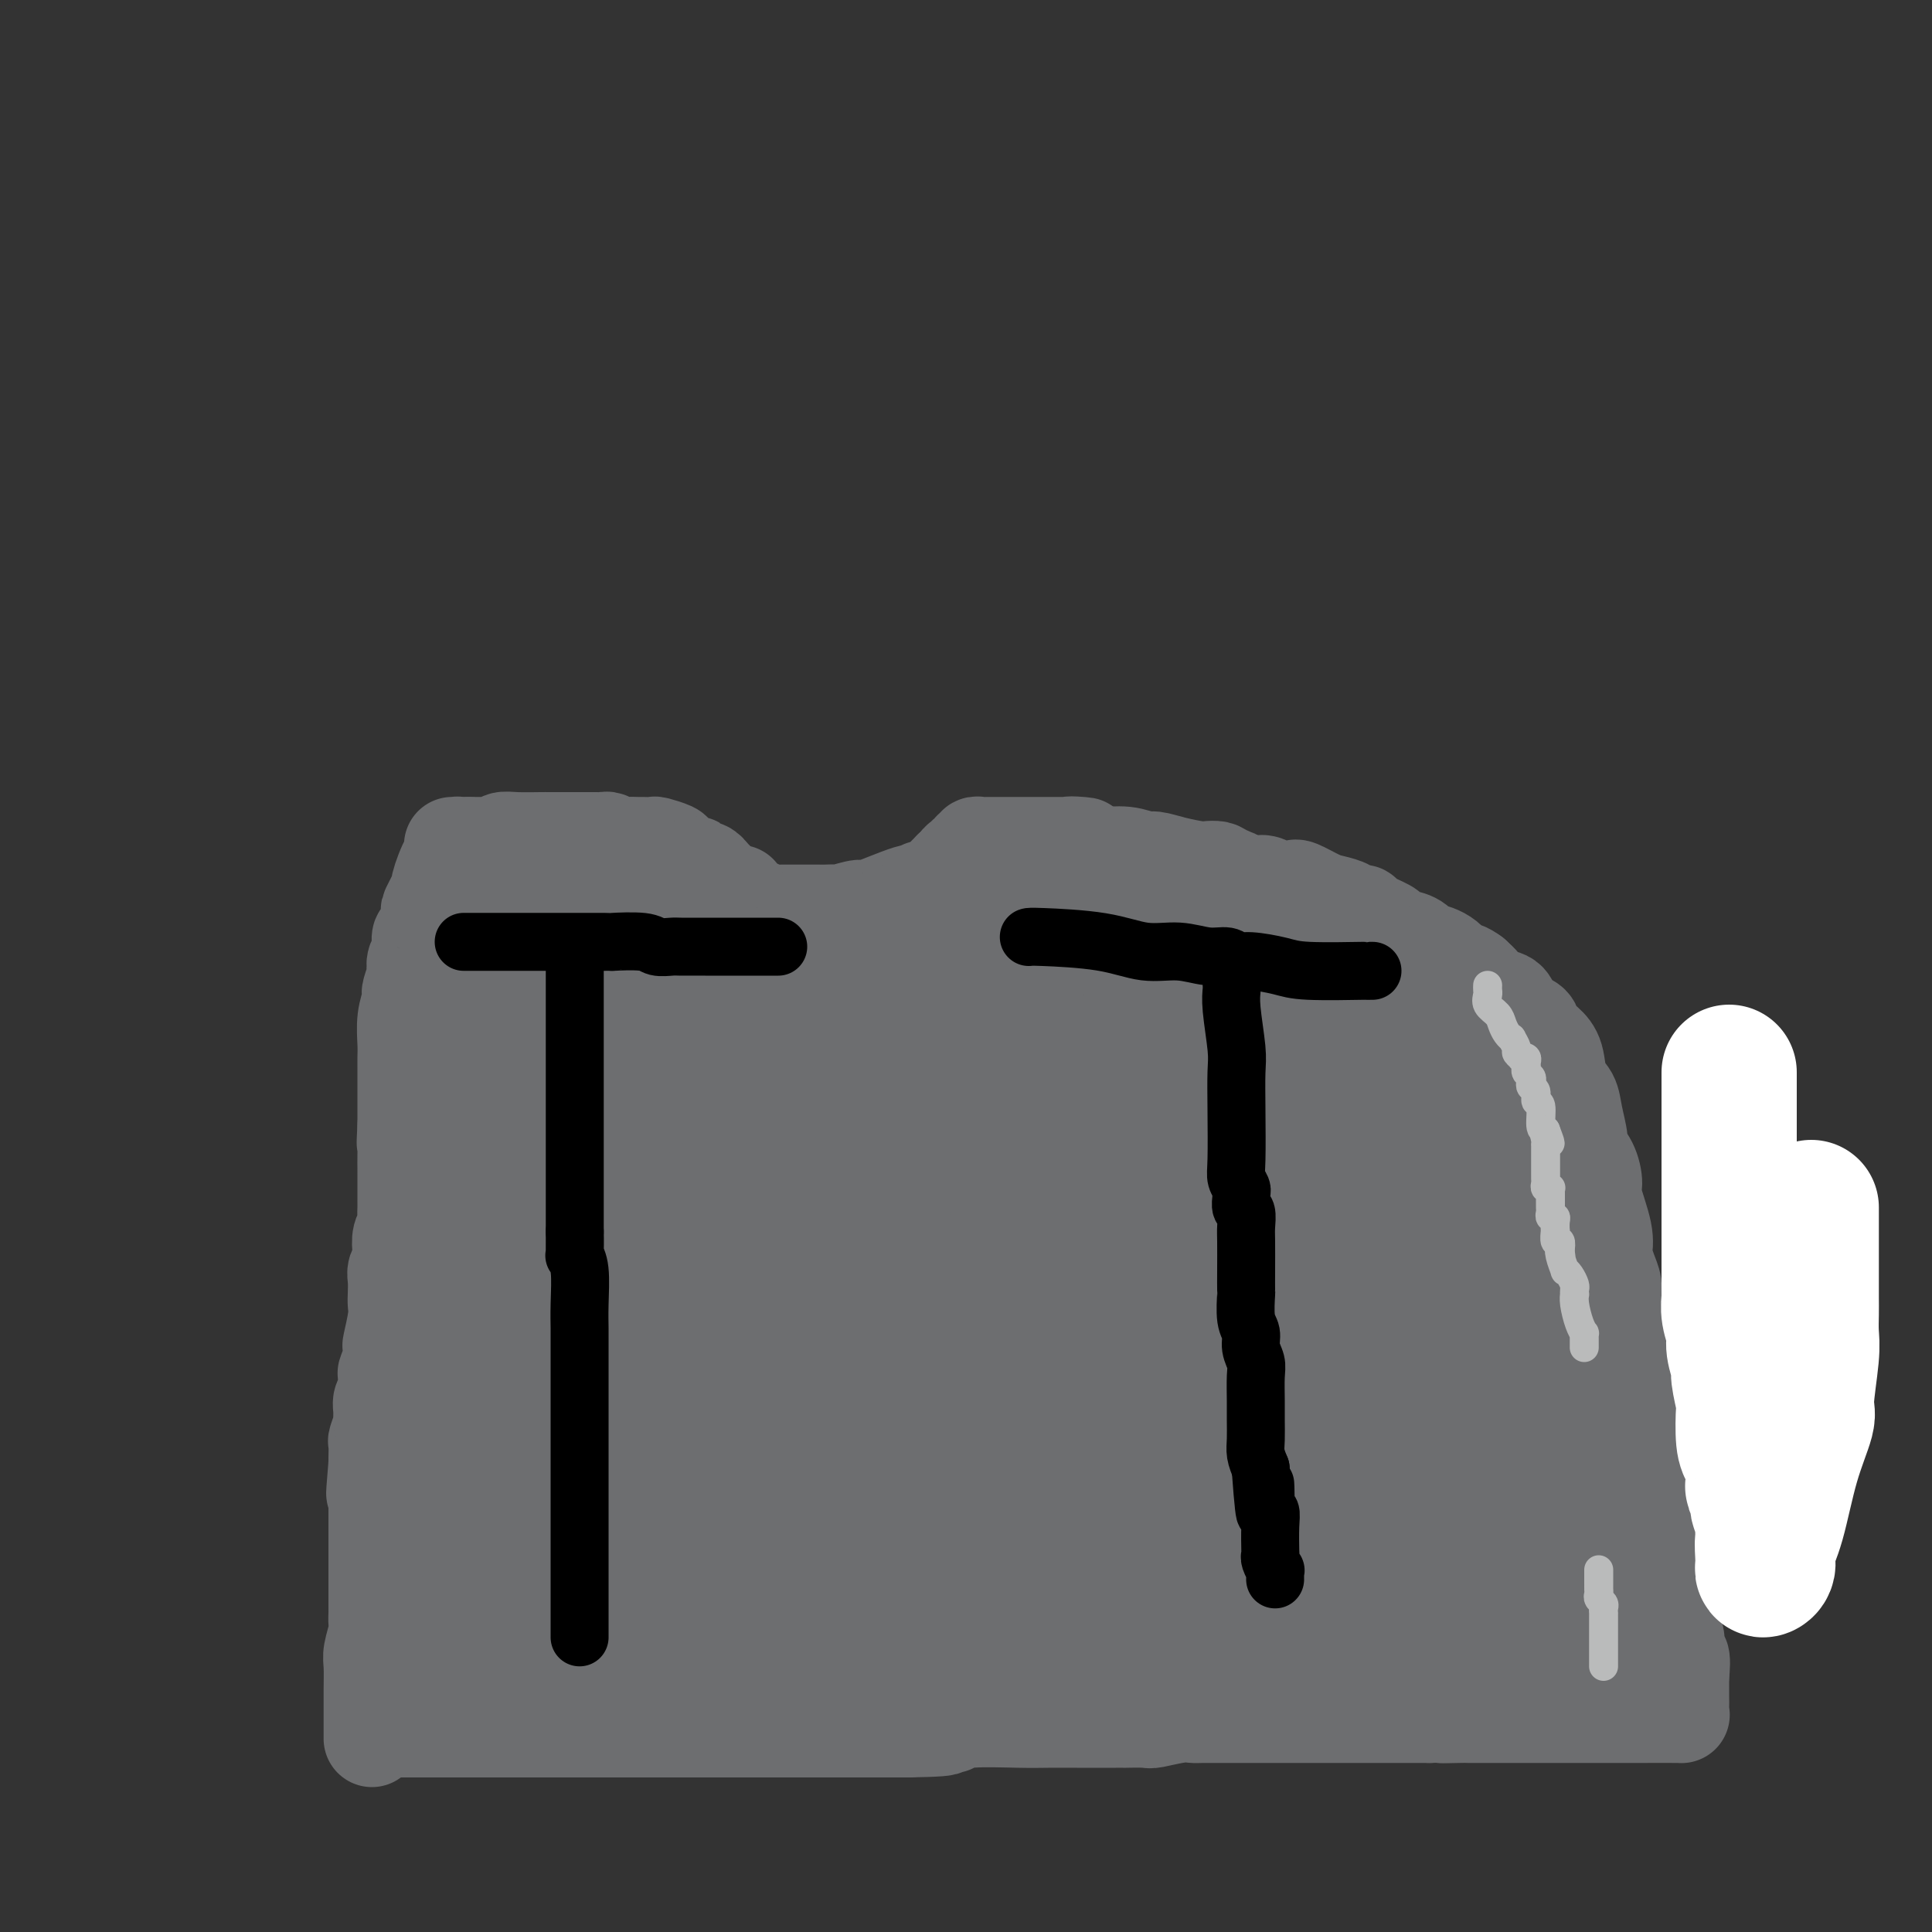 <svg viewBox='0 0 400 400' version='1.1' xmlns='http://www.w3.org/2000/svg' xmlns:xlink='http://www.w3.org/1999/xlink'><rect x="0" y="0" width="400" height="400" fill="#333333" stroke="none"/><g fill='none' stroke='#000000' stroke-width='6' stroke-linecap='round' stroke-linejoin='round'><path d='M89,186c0.342,0.121 0.683,0.243 1,0c0.317,-0.243 0.609,-0.850 1,-1c0.391,-0.150 0.879,0.156 1,0c0.121,-0.156 -0.126,-0.773 0,-1c0.126,-0.227 0.625,-0.064 1,0c0.375,0.064 0.625,0.027 1,0c0.375,-0.027 0.874,-0.046 1,0c0.126,0.046 -0.120,0.156 0,0c0.120,-0.156 0.607,-0.577 1,-1c0.393,-0.423 0.691,-0.848 1,-1c0.309,-0.152 0.627,-0.030 1,0c0.373,0.030 0.799,-0.030 1,0c0.201,0.030 0.175,0.152 1,0c0.825,-0.152 2.499,-0.577 4,-1c1.501,-0.423 2.827,-0.845 4,-1c1.173,-0.155 2.192,-0.044 3,0c0.808,0.044 1.404,0.022 2,0'/><path d='M113,180c3.889,-0.928 1.613,-0.249 1,0c-0.613,0.249 0.438,0.067 1,0c0.562,-0.067 0.637,-0.018 1,0c0.363,0.018 1.014,0.005 2,0c0.986,-0.005 2.305,-0.001 3,0c0.695,0.001 0.765,0.000 1,0c0.235,-0.000 0.637,-0.000 1,0c0.363,0.000 0.689,0.000 1,0c0.311,-0.000 0.608,-0.000 1,0c0.392,0.000 0.879,0.000 1,0c0.121,-0.000 -0.122,-0.000 0,0c0.122,0.000 0.610,0.000 1,0c0.390,-0.000 0.681,-0.000 1,0c0.319,0.000 0.666,0.000 1,0c0.334,-0.000 0.654,-0.000 1,0c0.346,0.000 0.719,0.000 1,0c0.281,-0.000 0.470,-0.000 1,0c0.530,0.000 1.400,0.000 2,0c0.600,-0.000 0.931,-0.000 1,0c0.069,0.000 -0.123,0.000 0,0c0.123,-0.000 0.562,-0.000 1,0'/><path d='M136,180c3.736,0.000 1.575,0.000 1,0c-0.575,-0.000 0.435,-0.000 1,0c0.565,0.000 0.685,0.000 1,0c0.315,-0.000 0.826,-0.000 1,0c0.174,0.000 0.011,0.000 0,0c-0.011,-0.000 0.129,-0.000 1,0c0.871,0.000 2.471,0.001 3,0c0.529,-0.001 -0.013,-0.002 0,0c0.013,0.002 0.581,0.009 1,0c0.419,-0.009 0.687,-0.033 1,0c0.313,0.033 0.669,0.122 1,0c0.331,-0.122 0.638,-0.454 1,0c0.362,0.454 0.779,1.693 1,2c0.221,0.307 0.245,-0.320 1,0c0.755,0.320 2.242,1.586 3,2c0.758,0.414 0.788,-0.025 1,0c0.212,0.025 0.606,0.512 1,1'/><path d='M155,185c1.708,0.769 1.977,0.192 2,0c0.023,-0.192 -0.201,0.000 0,0c0.201,-0.000 0.827,-0.193 1,0c0.173,0.193 -0.107,0.774 0,1c0.107,0.226 0.602,0.099 1,0c0.398,-0.099 0.698,-0.170 1,0c0.302,0.170 0.604,0.581 1,1c0.396,0.419 0.884,0.844 1,1c0.116,0.156 -0.141,0.042 0,0c0.141,-0.042 0.681,-0.011 1,0c0.319,0.011 0.418,0.003 1,0c0.582,-0.003 1.647,-0.001 2,0c0.353,0.001 -0.007,0.000 0,0c0.007,-0.000 0.379,-0.000 1,0c0.621,0.000 1.490,0.000 2,0c0.510,-0.000 0.661,-0.000 1,0c0.339,0.000 0.864,0.000 1,0c0.136,-0.000 -0.118,-0.000 0,0c0.118,0.000 0.609,0.000 1,0c0.391,-0.000 0.683,-0.000 1,0c0.317,0.000 0.658,0.000 1,0'/><path d='M174,188c3.170,0.464 1.596,0.124 1,0c-0.596,-0.124 -0.213,-0.033 0,0c0.213,0.033 0.256,0.009 1,0c0.744,-0.009 2.188,-0.002 3,0c0.812,0.002 0.991,0.000 1,0c0.009,-0.000 -0.151,0.001 0,0c0.151,-0.001 0.613,-0.004 1,0c0.387,0.004 0.699,0.016 1,0c0.301,-0.016 0.591,-0.060 1,0c0.409,0.060 0.937,0.222 1,0c0.063,-0.222 -0.338,-0.829 0,-1c0.338,-0.171 1.415,0.093 2,0c0.585,-0.093 0.676,-0.544 1,-1c0.324,-0.456 0.879,-0.918 1,-1c0.121,-0.082 -0.193,0.218 0,0c0.193,-0.218 0.892,-0.952 1,-1c0.108,-0.048 -0.374,0.590 1,0c1.374,-0.590 4.606,-2.407 6,-3c1.394,-0.593 0.951,0.037 1,0c0.049,-0.037 0.591,-0.742 1,-1c0.409,-0.258 0.687,-0.069 1,0c0.313,0.069 0.661,0.019 1,0c0.339,-0.019 0.668,-0.005 1,0c0.332,0.005 0.666,0.001 1,0c0.334,-0.001 0.667,-0.000 1,0c0.333,0.000 0.667,0.000 1,0'/><path d='M204,180c4.824,-1.173 1.883,-0.104 1,0c-0.883,0.104 0.291,-0.757 1,-1c0.709,-0.243 0.951,0.132 1,0c0.049,-0.132 -0.095,-0.771 0,-1c0.095,-0.229 0.430,-0.047 1,0c0.570,0.047 1.375,-0.040 2,0c0.625,0.040 1.071,0.208 2,0c0.929,-0.208 2.341,-0.791 3,-1c0.659,-0.209 0.565,-0.042 1,0c0.435,0.042 1.398,-0.040 2,0c0.602,0.040 0.844,0.203 1,0c0.156,-0.203 0.228,-0.772 1,-1c0.772,-0.228 2.245,-0.114 3,0c0.755,0.114 0.793,0.227 1,0c0.207,-0.227 0.582,-0.793 1,-1c0.418,-0.207 0.878,-0.056 1,0c0.122,0.056 -0.094,0.015 1,0c1.094,-0.015 3.497,-0.004 5,0c1.503,0.004 2.104,0.001 3,0c0.896,-0.001 2.085,-0.000 3,0c0.915,0.000 1.554,0.000 2,0c0.446,-0.000 0.699,-0.000 1,0c0.301,0.000 0.651,0.000 1,0'/><path d='M242,175c6.224,-0.773 2.785,-0.207 2,0c-0.785,0.207 1.084,0.055 2,0c0.916,-0.055 0.878,-0.015 1,0c0.122,0.015 0.404,0.003 1,0c0.596,-0.003 1.506,0.002 2,0c0.494,-0.002 0.574,-0.012 1,0c0.426,0.012 1.200,0.045 2,0c0.800,-0.045 1.627,-0.167 3,0c1.373,0.167 3.292,0.622 5,1c1.708,0.378 3.205,0.678 4,1c0.795,0.322 0.890,0.668 2,1c1.110,0.332 3.236,0.652 5,1c1.764,0.348 3.166,0.724 4,1c0.834,0.276 1.101,0.450 2,1c0.899,0.550 2.431,1.475 4,2c1.569,0.525 3.176,0.650 4,1c0.824,0.350 0.866,0.926 1,1c0.134,0.074 0.359,-0.354 1,0c0.641,0.354 1.699,1.489 2,2c0.301,0.511 -0.154,0.397 1,1c1.154,0.603 3.917,1.922 6,3c2.083,1.078 3.485,1.914 4,2c0.515,0.086 0.142,-0.579 1,0c0.858,0.579 2.948,2.403 4,3c1.052,0.597 1.066,-0.033 1,0c-0.066,0.033 -0.214,0.731 0,1c0.214,0.269 0.788,0.111 1,0c0.212,-0.111 0.060,-0.175 0,0c-0.060,0.175 -0.030,0.587 0,1'/><path d='M308,198c4.897,2.909 1.139,1.181 0,1c-1.139,-0.181 0.339,1.187 1,2c0.661,0.813 0.503,1.073 1,2c0.497,0.927 1.649,2.523 2,3c0.351,0.477 -0.098,-0.163 0,0c0.098,0.163 0.742,1.131 1,2c0.258,0.869 0.128,1.640 0,2c-0.128,0.360 -0.255,0.310 0,1c0.255,0.690 0.891,2.121 1,3c0.109,0.879 -0.310,1.205 0,2c0.310,0.795 1.350,2.058 2,3c0.650,0.942 0.910,1.562 1,2c0.090,0.438 0.010,0.693 0,1c-0.010,0.307 0.050,0.665 0,1c-0.050,0.335 -0.210,0.646 0,1c0.210,0.354 0.791,0.750 1,1c0.209,0.250 0.046,0.354 0,1c-0.046,0.646 0.027,1.835 0,2c-0.027,0.165 -0.152,-0.695 0,0c0.152,0.695 0.580,2.943 1,4c0.420,1.057 0.831,0.923 1,1c0.169,0.077 0.097,0.366 0,1c-0.097,0.634 -0.218,1.612 0,3c0.218,1.388 0.777,3.184 1,4c0.223,0.816 0.111,0.652 0,1c-0.111,0.348 -0.222,1.209 0,2c0.222,0.791 0.778,1.513 1,3c0.222,1.487 0.111,3.739 0,5c-0.111,1.261 -0.222,1.532 0,2c0.222,0.468 0.778,1.134 1,2c0.222,0.866 0.111,1.933 0,3'/><path d='M323,259c0.997,5.324 0.989,1.636 1,1c0.011,-0.636 0.041,1.782 0,3c-0.041,1.218 -0.155,1.237 0,2c0.155,0.763 0.577,2.271 1,3c0.423,0.729 0.846,0.679 1,2c0.154,1.321 0.037,4.014 0,5c-0.037,0.986 0.005,0.266 0,1c-0.005,0.734 -0.056,2.923 0,4c0.056,1.077 0.218,1.043 1,4c0.782,2.957 2.185,8.904 3,12c0.815,3.096 1.041,3.340 1,4c-0.041,0.660 -0.351,1.735 0,3c0.351,1.265 1.362,2.720 2,4c0.638,1.280 0.902,2.384 1,3c0.098,0.616 0.030,0.742 0,1c-0.030,0.258 -0.022,0.648 0,1c0.022,0.352 0.058,0.667 0,1c-0.058,0.333 -0.212,0.684 0,1c0.212,0.316 0.788,0.595 1,1c0.212,0.405 0.061,0.934 0,1c-0.061,0.066 -0.030,-0.330 0,0c0.030,0.330 0.061,1.388 0,2c-0.061,0.612 -0.214,0.780 0,1c0.214,0.220 0.793,0.493 1,1c0.207,0.507 0.041,1.249 0,2c-0.041,0.751 0.041,1.511 0,2c-0.041,0.489 -0.207,0.708 0,1c0.207,0.292 0.788,0.655 1,1c0.212,0.345 0.057,0.670 0,1c-0.057,0.330 -0.016,0.666 0,1c0.016,0.334 0.008,0.667 0,1'/><path d='M337,329c2.409,10.967 1.430,3.386 1,1c-0.430,-2.386 -0.311,0.425 0,2c0.311,1.575 0.815,1.914 1,2c0.185,0.086 0.049,-0.083 0,0c-0.049,0.083 -0.013,0.417 0,1c0.013,0.583 0.004,1.417 0,2c-0.004,0.583 -0.002,0.917 0,1c0.002,0.083 0.004,-0.084 0,0c-0.004,0.084 -0.015,0.421 0,1c0.015,0.579 0.057,1.402 0,2c-0.057,0.598 -0.211,0.973 0,1c0.211,0.027 0.789,-0.292 1,0c0.211,0.292 0.057,1.195 0,2c-0.057,0.805 -0.015,1.512 0,2c0.015,0.488 0.004,0.757 0,1c-0.004,0.243 -0.000,0.462 0,1c0.000,0.538 -0.003,1.397 0,2c0.003,0.603 0.013,0.950 0,1c-0.013,0.050 -0.048,-0.197 0,0c0.048,0.197 0.181,0.837 0,1c-0.181,0.163 -0.676,-0.153 -1,0c-0.324,0.153 -0.479,0.773 -1,1c-0.521,0.227 -1.410,0.061 -2,0c-0.590,-0.061 -0.883,-0.017 -1,0c-0.117,0.017 -0.059,0.009 0,0'/><path d='M335,353c-0.953,0.464 -0.835,0.124 -1,0c-0.165,-0.124 -0.612,-0.033 -1,0c-0.388,0.033 -0.716,0.009 -1,0c-0.284,-0.009 -0.522,-0.002 -1,0c-0.478,0.002 -1.194,0.001 -2,0c-0.806,-0.001 -1.701,-0.000 -2,0c-0.299,0.000 -0.001,0.000 -1,0c-0.999,-0.000 -3.295,-0.000 -4,0c-0.705,0.000 0.179,0.000 0,0c-0.179,-0.000 -1.423,-0.000 -2,0c-0.577,0.000 -0.487,0.000 -1,0c-0.513,-0.000 -1.630,-0.000 -2,0c-0.370,0.000 0.008,0.000 0,0c-0.008,-0.000 -0.402,-0.000 -1,0c-0.598,0.000 -1.400,0.000 -2,0c-0.600,-0.000 -1.000,-0.000 -1,0c-0.000,0.000 0.398,0.000 -1,0c-1.398,-0.000 -4.592,-0.000 -6,0c-1.408,0.000 -1.030,0.000 -2,0c-0.970,-0.000 -3.289,-0.000 -4,0c-0.711,0.000 0.186,0.000 0,0c-0.186,-0.000 -1.456,-0.000 -2,0c-0.544,0.000 -0.362,0.000 -1,0c-0.638,-0.000 -2.095,0.000 -3,0c-0.905,0.000 -1.259,0.000 -2,0c-0.741,0.000 -1.871,0.000 -3,0'/><path d='M289,353c-7.460,0.000 -3.111,0.000 -2,0c1.111,0.000 -1.017,0.000 -2,0c-0.983,0.000 -0.820,0.000 -1,0c-0.180,0.000 -0.702,0.000 -2,0c-1.298,0.000 -3.370,0.000 -5,0c-1.630,0.000 -2.816,0.000 -4,0c-1.184,0.000 -2.364,0.000 -3,0c-0.636,0.000 -0.728,0.000 -1,0c-0.272,-0.000 -0.725,0.000 -1,0c-0.275,0.000 -0.372,0.000 -1,0c-0.628,-0.000 -1.786,0.000 -3,0c-1.214,0.000 -2.484,0.000 -4,0c-1.516,-0.000 -3.279,-0.000 -4,0c-0.721,0.000 -0.399,0.000 -1,0c-0.601,-0.000 -2.125,0.000 -3,0c-0.875,0.000 -1.099,0.000 -1,0c0.099,0.000 0.523,0.000 0,0c-0.523,0.000 -1.992,0.000 -3,0c-1.008,0.000 -1.554,0.000 -2,0c-0.446,0.000 -0.792,0.000 -1,0c-0.208,0.000 -0.277,0.000 -1,0c-0.723,0.000 -2.100,0.000 -3,0c-0.900,0.000 -1.323,0.000 -2,0c-0.677,0.000 -1.608,0.000 -2,0c-0.392,0.000 -0.246,0.000 -1,0c-0.754,0.000 -2.407,0.000 -3,0c-0.593,0.000 -0.126,0.000 -1,0c-0.874,0.000 -3.090,0.000 -4,0c-0.910,0.000 -0.514,0.000 -1,0c-0.486,0.000 -1.853,0.000 -3,0c-1.147,0.000 -2.073,0.000 -3,0'/><path d='M221,353c-11.379,0.000 -5.825,0.000 -4,0c1.825,0.000 -0.079,0.000 -1,0c-0.921,0.000 -0.861,0.000 -2,0c-1.139,0.000 -3.478,0.000 -5,0c-1.522,0.000 -2.228,0.000 -3,0c-0.772,0.000 -1.611,0.000 -2,0c-0.389,0.000 -0.328,0.000 -1,0c-0.672,0.000 -2.077,0.000 -3,0c-0.923,-0.000 -1.364,0.000 -2,0c-0.636,0.000 -1.467,0.000 -2,0c-0.533,-0.000 -0.767,0.000 -1,0c-0.233,0.000 -0.466,0.000 -2,0c-1.534,-0.000 -4.368,-0.000 -6,0c-1.632,0.000 -2.063,0.000 -3,0c-0.937,-0.000 -2.380,0.000 -4,0c-1.620,0.000 -3.417,0.000 -5,0c-1.583,0.000 -2.954,0.000 -4,0c-1.046,0.000 -1.769,0.000 -2,0c-0.231,0.000 0.030,0.000 -1,0c-1.030,0.000 -3.350,0.000 -5,0c-1.650,0.000 -2.628,0.000 -4,0c-1.372,0.000 -3.137,0.000 -4,0c-0.863,0.000 -0.823,0.000 -1,0c-0.177,0.000 -0.573,0.000 -1,0c-0.427,0.000 -0.887,0.000 -1,0c-0.113,0.000 0.122,0.000 -1,0c-1.122,0.000 -3.599,0.000 -5,0c-1.401,0.000 -1.726,0.000 -2,0c-0.274,0.000 -0.497,0.000 -1,0c-0.503,0.000 -1.287,0.000 -2,0c-0.713,0.000 -1.357,0.000 -2,0'/><path d='M139,353c-13.333,0.000 -5.666,0.000 -4,0c1.666,0.000 -2.670,0.000 -5,0c-2.330,0.000 -2.654,0.000 -3,0c-0.346,0.000 -0.713,0.000 -1,0c-0.287,0.000 -0.496,0.000 -1,0c-0.504,-0.000 -1.305,-0.000 -2,0c-0.695,0.000 -1.284,0.000 -2,0c-0.716,-0.000 -1.559,-0.000 -2,0c-0.441,0.000 -0.481,0.000 -1,0c-0.519,-0.000 -1.518,-0.000 -2,0c-0.482,0.000 -0.448,0.000 -1,0c-0.552,-0.000 -1.690,-0.000 -2,0c-0.310,0.000 0.206,0.000 0,0c-0.206,-0.000 -1.136,-0.000 -2,0c-0.864,0.000 -1.662,0.000 -3,0c-1.338,-0.000 -3.214,-0.000 -4,0c-0.786,0.000 -0.481,0.000 -1,0c-0.519,-0.000 -1.861,-0.000 -3,0c-1.139,0.000 -2.076,0.000 -3,0c-0.924,-0.000 -1.835,-0.000 -3,0c-1.165,0.000 -2.585,0.000 -3,0c-0.415,-0.000 0.176,-0.000 0,0c-0.176,0.000 -1.119,0.001 -2,0c-0.881,-0.001 -1.700,-0.003 -2,0c-0.300,0.003 -0.080,0.011 -1,0c-0.920,-0.011 -2.978,-0.041 -4,0c-1.022,0.041 -1.006,0.155 -1,0c0.006,-0.155 0.003,-0.577 0,-1'/><path d='M81,352c-9.215,-0.600 -3.254,-1.600 -1,-2c2.254,-0.400 0.800,-0.201 0,-1c-0.800,-0.799 -0.946,-2.595 -1,-4c-0.054,-1.405 -0.014,-2.419 0,-3c0.014,-0.581 0.004,-0.731 0,-1c-0.004,-0.269 -0.001,-0.658 0,-1c0.001,-0.342 0.000,-0.638 0,-1c-0.000,-0.362 -0.000,-0.792 0,-1c0.000,-0.208 0.000,-0.195 0,-1c-0.000,-0.805 -0.000,-2.427 0,-3c0.000,-0.573 0.000,-0.098 0,0c-0.000,0.098 -0.000,-0.180 0,-1c0.000,-0.820 0.000,-2.181 0,-3c-0.000,-0.819 -0.000,-1.096 0,-1c0.000,0.096 0.000,0.566 0,0c-0.000,-0.566 -0.000,-2.167 0,-3c0.000,-0.833 0.000,-0.900 0,-1c-0.000,-0.100 -0.000,-0.235 0,-1c0.000,-0.765 0.000,-2.160 0,-3c-0.000,-0.840 -0.000,-1.126 0,-2c0.000,-0.874 0.000,-2.336 0,-3c-0.000,-0.664 -0.000,-0.529 0,-1c0.000,-0.471 0.000,-1.548 0,-3c-0.000,-1.452 -0.000,-3.281 0,-4c0.000,-0.719 0.000,-0.330 0,-1c0.000,-0.670 -0.000,-2.399 0,-4c0.000,-1.601 0.000,-3.073 0,-4c0.000,-0.927 -0.000,-1.310 0,-2c0.000,-0.690 0.000,-1.686 0,-3c0.000,-1.314 -0.000,-2.947 0,-4c0.000,-1.053 0.000,-1.527 0,-2'/><path d='M79,288c-0.309,-10.379 -0.083,-4.327 0,-3c0.083,1.327 0.022,-2.069 0,-4c-0.022,-1.931 -0.006,-2.395 0,-3c0.006,-0.605 0.001,-1.349 0,-2c-0.001,-0.651 0.004,-1.207 0,-2c-0.004,-0.793 -0.015,-1.823 0,-3c0.015,-1.177 0.057,-2.502 0,-3c-0.057,-0.498 -0.212,-0.169 0,-1c0.212,-0.831 0.792,-2.823 1,-4c0.208,-1.177 0.046,-1.540 0,-2c-0.046,-0.460 0.026,-1.016 0,-2c-0.026,-0.984 -0.151,-2.395 0,-3c0.151,-0.605 0.576,-0.403 1,-1c0.424,-0.597 0.846,-1.991 1,-3c0.154,-1.009 0.042,-1.631 0,-2c-0.042,-0.369 -0.012,-0.486 0,-1c0.012,-0.514 0.007,-1.426 0,-2c-0.007,-0.574 -0.016,-0.808 0,-1c0.016,-0.192 0.057,-0.340 0,-1c-0.057,-0.660 -0.212,-1.832 0,-3c0.212,-1.168 0.792,-2.333 1,-3c0.208,-0.667 0.046,-0.836 0,-1c-0.046,-0.164 0.025,-0.323 0,-1c-0.025,-0.677 -0.147,-1.874 0,-3c0.147,-1.126 0.561,-2.183 1,-3c0.439,-0.817 0.902,-1.396 1,-2c0.098,-0.604 -0.170,-1.234 0,-2c0.170,-0.766 0.778,-1.669 1,-2c0.222,-0.331 0.060,-0.089 0,-1c-0.060,-0.911 -0.017,-2.975 0,-4c0.017,-1.025 0.009,-1.013 0,-1'/><path d='M86,219c1.311,-10.565 1.087,-2.476 1,0c-0.087,2.476 -0.037,-0.660 0,-2c0.037,-1.340 0.062,-0.884 0,-1c-0.062,-0.116 -0.213,-0.804 0,-1c0.213,-0.196 0.788,0.101 1,0c0.212,-0.101 0.061,-0.601 0,-1c-0.061,-0.399 -0.030,-0.698 0,-1c0.030,-0.302 0.061,-0.606 0,-1c-0.061,-0.394 -0.212,-0.879 0,-1c0.212,-0.121 0.789,0.123 1,0c0.211,-0.123 0.057,-0.611 0,-1c-0.057,-0.389 -0.015,-0.678 0,-1c0.015,-0.322 0.004,-0.678 0,-1c-0.004,-0.322 -0.001,-0.611 0,-1c0.001,-0.389 0.000,-0.877 0,-1c-0.000,-0.123 -0.000,0.121 0,0c0.000,-0.121 0.000,-0.607 0,-1c-0.000,-0.393 -0.000,-0.693 0,-1c0.000,-0.307 0.000,-0.621 0,-1c-0.000,-0.379 -0.000,-0.823 0,-1c0.000,-0.177 0.000,-0.089 0,0'/><path d='M89,202c0.464,-2.803 0.124,-1.311 0,-1c-0.124,0.311 -0.033,-0.561 0,-1c0.033,-0.439 0.009,-0.446 0,-1c-0.009,-0.554 -0.002,-1.654 0,-2c0.002,-0.346 0.001,0.061 0,0c-0.001,-0.061 -0.000,-0.590 0,-1c0.000,-0.410 0.000,-0.701 0,-1c-0.000,-0.299 -0.000,-0.606 0,-1c0.000,-0.394 0.000,-0.876 0,-1c-0.000,-0.124 -0.000,0.111 0,0c0.000,-0.111 0.000,-0.568 0,-1c-0.000,-0.432 -0.000,-0.838 0,-1c0.000,-0.162 0.000,-0.081 0,0'/></g>
<g fill='none' stroke='#000000' stroke-width='12' stroke-linecap='round' stroke-linejoin='round'><path d='M104,203c0.982,0.030 1.964,0.061 3,0c1.036,-0.061 2.127,-0.212 3,0c0.873,0.212 1.529,0.789 2,1c0.471,0.211 0.756,0.057 1,0c0.244,-0.057 0.445,-0.016 1,0c0.555,0.016 1.462,0.008 2,0c0.538,-0.008 0.707,-0.016 1,0c0.293,0.016 0.708,0.057 1,0c0.292,-0.057 0.459,-0.211 1,0c0.541,0.211 1.455,0.787 2,1c0.545,0.213 0.720,0.065 1,0c0.280,-0.065 0.666,-0.046 1,0c0.334,0.046 0.618,0.117 1,0c0.382,-0.117 0.862,-0.424 2,0c1.138,0.424 2.934,1.578 4,2c1.066,0.422 1.402,0.113 2,0c0.598,-0.113 1.459,-0.030 2,0c0.541,0.030 0.764,0.008 1,0c0.236,-0.008 0.487,-0.002 1,0c0.513,0.002 1.290,0.001 2,0c0.710,-0.001 1.355,-0.000 2,0'/><path d='M140,207c5.683,0.619 1.891,0.166 1,0c-0.891,-0.166 1.120,-0.044 2,0c0.880,0.044 0.628,0.012 1,0c0.372,-0.012 1.370,-0.003 2,0c0.630,0.003 0.894,0.001 1,0c0.106,-0.001 0.053,-0.000 0,0'/><path d='M231,204c0.550,-0.000 1.099,-0.000 2,0c0.901,0.000 2.152,0.000 3,0c0.848,-0.000 1.291,-0.000 3,0c1.709,0.000 4.684,0.000 7,0c2.316,-0.000 3.972,-0.000 5,0c1.028,0.000 1.429,0.000 2,0c0.571,-0.000 1.311,-0.000 2,0c0.689,0.000 1.325,0.000 2,0c0.675,-0.000 1.388,-0.000 2,0c0.612,0.000 1.124,0.000 2,0c0.876,-0.000 2.117,-0.000 3,0c0.883,0.000 1.407,0.000 2,0c0.593,-0.000 1.256,-0.001 2,0c0.744,0.001 1.570,0.003 2,0c0.430,-0.003 0.466,-0.011 1,0c0.534,0.011 1.567,0.041 2,0c0.433,-0.041 0.267,-0.155 1,0c0.733,0.155 2.367,0.577 4,1'/><path d='M278,205c7.327,0.155 2.146,0.041 1,0c-1.146,-0.041 1.744,-0.011 3,0c1.256,0.011 0.876,0.003 1,0c0.124,-0.003 0.750,-0.001 1,0c0.250,0.001 0.125,0.000 0,0'/><path d='M260,207c-0.000,0.987 -0.000,1.973 0,3c0.000,1.027 0.001,2.094 0,3c-0.001,0.906 -0.004,1.650 0,3c0.004,1.350 0.015,3.305 0,5c-0.015,1.695 -0.057,3.130 0,5c0.057,1.870 0.211,4.174 0,6c-0.211,1.826 -0.789,3.175 -1,4c-0.211,0.825 -0.057,1.125 0,2c0.057,0.875 0.015,2.326 0,3c-0.015,0.674 -0.003,0.571 0,1c0.003,0.429 -0.003,1.391 0,2c0.003,0.609 0.015,0.865 0,1c-0.015,0.135 -0.055,0.147 0,1c0.055,0.853 0.207,2.545 0,4c-0.207,1.455 -0.773,2.673 -1,4c-0.227,1.327 -0.113,2.763 0,4c0.113,1.237 0.226,2.275 0,4c-0.226,1.725 -0.793,4.138 -1,6c-0.207,1.862 -0.056,3.175 0,5c0.056,1.825 0.015,4.163 0,6c-0.015,1.837 -0.004,3.175 0,4c0.004,0.825 0.001,1.139 0,2c-0.001,0.861 -0.000,2.270 0,3c0.000,0.730 0.000,0.780 0,1c-0.000,0.220 -0.000,0.610 0,1'/><path d='M257,290c-0.460,13.031 -0.109,4.108 0,1c0.109,-3.108 -0.023,-0.402 0,1c0.023,1.402 0.202,1.500 0,2c-0.202,0.500 -0.786,1.401 -1,2c-0.214,0.599 -0.057,0.896 0,2c0.057,1.104 0.015,3.016 0,4c-0.015,0.984 -0.004,1.040 0,1c0.004,-0.040 0.001,-0.177 0,0c-0.001,0.177 -0.000,0.667 0,1c0.000,0.333 0.000,0.510 0,1c-0.000,0.490 -0.000,1.291 0,2c0.000,0.709 0.000,1.324 0,2c-0.000,0.676 -0.000,1.414 0,2c0.000,0.586 0.000,1.019 0,2c-0.000,0.981 -0.000,2.510 0,3c0.000,0.490 0.000,-0.060 0,0c-0.000,0.060 -0.000,0.732 0,1c0.000,0.268 0.000,0.134 0,0'/><path d='M122,210c0.113,-0.067 0.226,-0.135 0,1c-0.226,1.135 -0.793,3.471 -1,5c-0.207,1.529 -0.056,2.250 0,3c0.056,0.750 0.016,1.527 0,3c-0.016,1.473 -0.008,3.640 0,5c0.008,1.360 0.016,1.913 0,3c-0.016,1.087 -0.057,2.709 0,4c0.057,1.291 0.211,2.252 0,3c-0.211,0.748 -0.789,1.282 -1,2c-0.211,0.718 -0.057,1.618 0,2c0.057,0.382 0.015,0.245 0,1c-0.015,0.755 -0.004,2.403 0,3c0.004,0.597 0.002,0.143 0,1c-0.002,0.857 -0.003,3.025 0,4c0.003,0.975 0.011,0.757 0,1c-0.011,0.243 -0.041,0.947 0,2c0.041,1.053 0.155,2.455 0,3c-0.155,0.545 -0.577,0.232 -1,1c-0.423,0.768 -0.845,2.618 -1,4c-0.155,1.382 -0.042,2.295 0,3c0.042,0.705 0.012,1.201 0,2c-0.012,0.799 -0.006,1.899 0,3'/><path d='M118,269c-0.619,9.711 -0.166,4.489 0,3c0.166,-1.489 0.046,0.757 0,2c-0.046,1.243 -0.016,1.484 0,2c0.016,0.516 0.018,1.308 0,2c-0.018,0.692 -0.057,1.282 0,2c0.057,0.718 0.212,1.562 0,2c-0.212,0.438 -0.789,0.471 -1,1c-0.211,0.529 -0.057,1.554 0,2c0.057,0.446 0.015,0.312 0,1c-0.015,0.688 -0.004,2.197 0,3c0.004,0.803 0.001,0.901 0,1c-0.001,0.099 -0.000,0.199 0,1c0.000,0.801 0.000,2.301 0,3c-0.000,0.699 -0.000,0.596 0,1c0.000,0.404 0.000,1.316 0,2c-0.000,0.684 -0.000,1.139 0,2c0.000,0.861 0.000,2.129 0,3c-0.000,0.871 -0.000,1.344 0,2c0.000,0.656 0.000,1.493 0,2c-0.000,0.507 -0.000,0.684 0,1c0.000,0.316 0.000,0.770 0,1c-0.000,0.230 -0.000,0.235 0,1c0.000,0.765 0.000,2.288 0,3c-0.000,0.712 -0.000,0.611 0,1c0.000,0.389 0.000,1.268 0,2c-0.000,0.732 -0.000,1.317 0,2c0.000,0.683 0.000,1.465 0,2c-0.000,0.535 -0.000,0.824 0,1c0.000,0.176 0.000,0.240 0,1c-0.000,0.760 0.000,2.217 0,3c0.000,0.783 0.000,0.891 0,1'/><path d='M117,325c-0.167,9.333 -0.083,4.667 0,0'/></g>
<g fill='none' stroke='#6D6E70' stroke-width='20' stroke-linecap='round' stroke-linejoin='round'><path d='M191,184c-0.431,0.516 -0.862,1.032 -1,1c-0.138,-0.032 0.017,-0.611 -2,0c-2.017,0.611 -6.207,2.412 -8,3c-1.793,0.588 -1.188,-0.039 -2,0c-0.812,0.039 -3.042,0.742 -4,1c-0.958,0.258 -0.645,0.069 -1,0c-0.355,-0.069 -1.379,-0.018 -2,0c-0.621,0.018 -0.839,0.005 -1,0c-0.161,-0.005 -0.266,-0.001 -1,0c-0.734,0.001 -2.098,0.000 -3,0c-0.902,-0.000 -1.341,0.001 -2,0c-0.659,-0.001 -1.539,-0.004 -2,0c-0.461,0.004 -0.502,0.016 -1,0c-0.498,-0.016 -1.451,-0.058 -2,0c-0.549,0.058 -0.693,0.218 -1,0c-0.307,-0.218 -0.778,-0.814 -1,-1c-0.222,-0.186 -0.196,0.037 -1,0c-0.804,-0.037 -2.439,-0.335 -3,-1c-0.561,-0.665 -0.049,-1.699 0,-2c0.049,-0.301 -0.365,0.130 -1,0c-0.635,-0.130 -1.491,-0.822 -2,-1c-0.509,-0.178 -0.673,0.159 -1,0c-0.327,-0.159 -0.819,-0.812 -1,-1c-0.181,-0.188 -0.052,0.089 0,0c0.052,-0.089 0.026,-0.545 0,-1'/><path d='M148,182c-1.880,-1.244 -1.079,-0.853 -1,-1c0.079,-0.147 -0.564,-0.831 -1,-1c-0.436,-0.169 -0.664,0.176 -1,0c-0.336,-0.176 -0.780,-0.874 -1,-1c-0.220,-0.126 -0.215,0.320 -1,0c-0.785,-0.320 -2.361,-1.406 -3,-2c-0.639,-0.594 -0.341,-0.695 -1,-1c-0.659,-0.305 -2.274,-0.814 -3,-1c-0.726,-0.186 -0.565,-0.049 -1,0c-0.435,0.049 -1.468,0.009 -2,0c-0.532,-0.009 -0.562,0.012 -1,0c-0.438,-0.012 -1.283,-0.056 -2,0c-0.717,0.056 -1.305,0.211 -2,0c-0.695,-0.211 -1.495,-0.789 -2,-1c-0.505,-0.211 -0.714,-0.057 -1,0c-0.286,0.057 -0.649,0.015 -1,0c-0.351,-0.015 -0.691,-0.004 -1,0c-0.309,0.004 -0.586,0.001 -1,0c-0.414,-0.001 -0.966,-0.000 -2,0c-1.034,0.000 -2.550,0.000 -3,0c-0.450,-0.000 0.165,0.000 0,0c-0.165,-0.000 -1.108,-0.001 -2,0c-0.892,0.001 -1.731,0.004 -2,0c-0.269,-0.004 0.031,-0.015 -1,0c-1.031,0.015 -3.393,0.057 -5,0c-1.607,-0.057 -2.457,-0.211 -3,0c-0.543,0.211 -0.778,0.789 -1,1c-0.222,0.211 -0.431,0.057 -1,0c-0.569,-0.057 -1.499,-0.015 -2,0c-0.501,0.015 -0.572,0.004 -1,0c-0.428,-0.004 -1.214,-0.002 -2,0'/><path d='M97,175c-6.200,-0.004 -2.201,-0.013 -1,0c1.201,0.013 -0.396,0.047 -1,0c-0.604,-0.047 -0.216,-0.175 0,0c0.216,0.175 0.260,0.654 0,1c-0.260,0.346 -0.824,0.558 -1,1c-0.176,0.442 0.036,1.114 0,1c-0.036,-0.114 -0.321,-1.015 -1,0c-0.679,1.015 -1.754,3.947 -2,5c-0.246,1.053 0.337,0.228 0,1c-0.337,0.772 -1.593,3.142 -2,4c-0.407,0.858 0.034,0.205 0,1c-0.034,0.795 -0.544,3.039 -1,4c-0.456,0.961 -0.858,0.637 -1,1c-0.142,0.363 -0.024,1.411 0,2c0.024,0.589 -0.045,0.719 0,1c0.045,0.281 0.205,0.713 0,1c-0.205,0.287 -0.773,0.431 -1,1c-0.227,0.569 -0.112,1.565 0,2c0.112,0.435 0.222,0.309 0,1c-0.222,0.691 -0.778,2.198 -1,3c-0.222,0.802 -0.112,0.900 0,1c0.112,0.100 0.226,0.204 0,1c-0.226,0.796 -0.793,2.284 -1,4c-0.207,1.716 -0.056,3.659 0,5c0.056,1.341 0.015,2.081 0,3c-0.015,0.919 -0.004,2.017 0,3c0.004,0.983 0.001,1.852 0,3c-0.001,1.148 -0.000,2.576 0,3c0.000,0.424 0.000,-0.155 0,0c-0.000,0.155 -0.000,1.044 0,2c0.000,0.956 0.000,1.978 0,3'/><path d='M84,233c-0.309,5.799 -0.083,3.297 0,3c0.083,-0.297 0.022,1.611 0,3c-0.022,1.389 -0.006,2.259 0,3c0.006,0.741 0.001,1.353 0,2c-0.001,0.647 0.001,1.328 0,2c-0.001,0.672 -0.004,1.334 0,2c0.004,0.666 0.015,1.337 0,2c-0.015,0.663 -0.056,1.318 0,2c0.056,0.682 0.207,1.390 0,2c-0.207,0.610 -0.774,1.121 -1,2c-0.226,0.879 -0.113,2.126 0,3c0.113,0.874 0.226,1.375 0,2c-0.226,0.625 -0.792,1.375 -1,2c-0.208,0.625 -0.060,1.124 0,2c0.060,0.876 0.030,2.128 0,3c-0.030,0.872 -0.060,1.363 0,2c0.060,0.637 0.208,1.422 0,3c-0.208,1.578 -0.774,3.951 -1,5c-0.226,1.049 -0.112,0.774 0,1c0.112,0.226 0.222,0.953 0,2c-0.222,1.047 -0.777,2.416 -1,3c-0.223,0.584 -0.112,0.384 0,1c0.112,0.616 0.227,2.047 0,3c-0.227,0.953 -0.797,1.429 -1,2c-0.203,0.571 -0.040,1.236 0,2c0.040,0.764 -0.042,1.627 0,2c0.042,0.373 0.207,0.258 0,1c-0.207,0.742 -0.788,2.343 -1,3c-0.212,0.657 -0.057,0.369 0,1c0.057,0.631 0.016,2.180 0,3c-0.016,0.820 -0.008,0.910 0,1'/><path d='M78,303c-0.928,11.203 -0.249,4.211 0,2c0.249,-2.211 0.067,0.360 0,2c-0.067,1.640 -0.018,2.351 0,3c0.018,0.649 0.005,1.237 0,3c-0.005,1.763 -0.001,4.700 0,6c0.001,1.300 0.000,0.963 0,1c-0.000,0.037 -0.000,0.447 0,1c0.000,0.553 0.000,1.248 0,2c-0.000,0.752 -0.000,1.563 0,2c0.000,0.437 0.000,0.502 0,1c-0.000,0.498 -0.000,1.429 0,2c0.000,0.571 0.000,0.782 0,1c-0.000,0.218 -0.000,0.443 0,1c0.000,0.557 0.001,1.446 0,2c-0.001,0.554 -0.004,0.775 0,1c0.004,0.225 0.015,0.456 0,1c-0.015,0.544 -0.057,1.401 0,2c0.057,0.599 0.211,0.941 0,2c-0.211,1.059 -0.789,2.837 -1,4c-0.211,1.163 -0.057,1.711 0,3c0.057,1.289 0.015,3.319 0,5c-0.015,1.681 -0.004,3.015 0,4c0.004,0.985 0.001,1.623 0,2c-0.001,0.377 -0.000,0.493 0,1c0.000,0.507 0.000,1.406 0,2c-0.000,0.594 -0.000,0.884 0,1c0.000,0.116 0.000,0.058 0,0'/><path d='M82,358c0.007,0.000 0.014,0.000 0,0c-0.014,0.000 -0.050,0.000 0,0c0.050,0.000 0.185,-0.000 0,0c-0.185,0.000 -0.690,0.000 0,0c0.690,0.000 2.576,0.000 4,0c1.424,0.000 2.385,0.000 3,0c0.615,0.000 0.884,0.000 1,0c0.116,0.000 0.081,0.000 1,0c0.919,0.000 2.793,0.000 4,0c1.207,0.000 1.748,0.000 3,0c1.252,0.000 3.215,0.000 5,0c1.785,-0.000 3.393,0.000 5,0'/><path d='M108,358c4.142,0.000 1.495,0.000 1,0c-0.495,0.000 1.160,-0.000 2,0c0.840,0.000 0.865,0.000 2,0c1.135,0.000 3.378,0.000 5,0c1.622,0.000 2.621,0.000 4,0c1.379,0.000 3.137,0.000 4,0c0.863,0.000 0.831,0.000 2,0c1.169,0.000 3.539,0.000 5,0c1.461,0.000 2.012,0.000 3,0c0.988,0.000 2.414,0.000 3,0c0.586,0.000 0.331,0.000 1,0c0.669,0.000 2.263,0.000 3,0c0.737,0.000 0.619,0.000 1,0c0.381,0.000 1.262,-0.000 2,0c0.738,0.000 1.332,-0.000 2,0c0.668,0.000 1.410,-0.000 2,0c0.590,0.000 1.029,-0.000 2,0c0.971,0.000 2.475,-0.000 3,0c0.525,0.000 0.072,-0.000 1,0c0.928,0.000 3.236,-0.000 5,0c1.764,0.000 2.983,-0.000 4,0c1.017,0.000 1.833,-0.000 3,0c1.167,0.000 2.684,-0.000 4,0c1.316,0.000 2.432,-0.000 3,0c0.568,0.000 0.587,-0.000 1,0c0.413,0.000 1.221,-0.000 2,0c0.779,0.000 1.529,-0.000 2,0c0.471,0.000 0.662,-0.000 1,0c0.338,0.000 0.822,-0.000 2,0c1.178,0.000 3.051,-0.000 4,0c0.949,0.000 0.975,0.000 1,0'/><path d='M188,358c13.048,-0.222 5.669,-0.777 4,-1c-1.669,-0.223 2.372,-0.112 4,0c1.628,0.112 0.843,0.226 1,0c0.157,-0.226 1.258,-0.793 4,-1c2.742,-0.207 7.126,-0.056 10,0c2.874,0.056 4.238,0.015 6,0c1.762,-0.015 3.924,-0.004 6,0c2.076,0.004 4.067,0.001 5,0c0.933,-0.001 0.806,-0.000 1,0c0.194,0.000 0.707,-0.000 1,0c0.293,0.000 0.365,0.001 1,0c0.635,-0.001 1.832,-0.004 2,0c0.168,0.004 -0.695,0.015 0,0c0.695,-0.015 2.946,-0.057 4,0c1.054,0.057 0.910,0.211 2,0c1.090,-0.211 3.414,-0.789 5,-1c1.586,-0.211 2.433,-0.057 3,0c0.567,0.057 0.852,0.015 2,0c1.148,-0.015 3.157,-0.004 4,0c0.843,0.004 0.519,0.001 2,0c1.481,-0.001 4.765,-0.000 7,0c2.235,0.000 3.419,0.000 5,0c1.581,-0.000 3.560,-0.000 5,0c1.440,0.000 2.343,0.000 3,0c0.657,-0.000 1.068,-0.000 2,0c0.932,0.000 2.385,0.000 3,0c0.615,-0.000 0.391,-0.000 2,0c1.609,0.000 5.050,0.000 7,0c1.950,-0.000 2.410,-0.000 3,0c0.590,0.000 1.312,0.000 2,0c0.688,-0.000 1.344,-0.000 2,0'/><path d='M296,355c17.514,-0.464 7.301,-0.124 4,0c-3.301,0.124 0.312,0.033 2,0c1.688,-0.033 1.452,-0.009 2,0c0.548,0.009 1.880,0.002 3,0c1.120,-0.002 2.028,-0.001 3,0c0.972,0.001 2.008,0.000 3,0c0.992,-0.000 1.940,-0.000 3,0c1.060,0.000 2.232,0.000 3,0c0.768,-0.000 1.131,-0.000 2,0c0.869,0.000 2.242,0.000 3,0c0.758,-0.000 0.900,0.000 2,0c1.100,-0.000 3.159,-0.000 4,0c0.841,0.000 0.465,0.000 1,0c0.535,-0.000 1.983,-0.000 3,0c1.017,0.000 1.603,0.000 2,0c0.397,-0.000 0.604,-0.001 1,0c0.396,0.001 0.982,0.005 3,0c2.018,-0.005 5.469,-0.018 7,0c1.531,0.018 1.142,0.065 1,0c-0.142,-0.065 -0.038,-0.244 0,-1c0.038,-0.756 0.010,-2.088 0,-3c-0.010,-0.912 -0.003,-1.403 0,-2c0.003,-0.597 0.001,-1.298 0,-2'/><path d='M348,347c0.220,-2.129 0.270,-3.452 0,-4c-0.270,-0.548 -0.861,-0.322 -1,-1c-0.139,-0.678 0.174,-2.261 0,-3c-0.174,-0.739 -0.835,-0.634 -1,-1c-0.165,-0.366 0.166,-1.201 0,-2c-0.166,-0.799 -0.829,-1.560 -1,-2c-0.171,-0.440 0.151,-0.560 0,-1c-0.151,-0.440 -0.776,-1.200 -1,-2c-0.224,-0.800 -0.049,-1.639 0,-2c0.049,-0.361 -0.029,-0.243 0,-1c0.029,-0.757 0.167,-2.388 0,-3c-0.167,-0.612 -0.637,-0.203 -1,-1c-0.363,-0.797 -0.619,-2.798 -1,-4c-0.381,-1.202 -0.885,-1.605 -1,-2c-0.115,-0.395 0.161,-0.783 0,-2c-0.161,-1.217 -0.760,-3.265 -1,-4c-0.240,-0.735 -0.121,-0.158 0,-1c0.121,-0.842 0.243,-3.104 0,-4c-0.243,-0.896 -0.850,-0.425 -1,-1c-0.150,-0.575 0.156,-2.198 0,-3c-0.156,-0.802 -0.774,-0.785 -1,-1c-0.226,-0.215 -0.058,-0.661 0,-2c0.058,-1.339 0.008,-3.571 0,-5c-0.008,-1.429 0.026,-2.055 0,-3c-0.026,-0.945 -0.112,-2.208 0,-3c0.112,-0.792 0.423,-1.113 0,-2c-0.423,-0.887 -1.580,-2.340 -2,-3c-0.420,-0.660 -0.102,-0.527 0,-1c0.102,-0.473 -0.011,-1.550 0,-2c0.011,-0.450 0.146,-0.271 0,-1c-0.146,-0.729 -0.573,-2.364 -1,-4'/><path d='M335,276c-2.007,-11.264 -0.523,-3.923 0,-2c0.523,1.923 0.085,-1.570 0,-3c-0.085,-1.430 0.184,-0.797 0,-1c-0.184,-0.203 -0.820,-1.243 -1,-2c-0.180,-0.757 0.098,-1.231 0,-2c-0.098,-0.769 -0.570,-1.834 -1,-3c-0.430,-1.166 -0.819,-2.432 -1,-3c-0.181,-0.568 -0.155,-0.438 0,-1c0.155,-0.562 0.440,-1.818 0,-4c-0.440,-2.182 -1.606,-5.292 -2,-7c-0.394,-1.708 -0.018,-2.014 0,-3c0.018,-0.986 -0.323,-2.652 -1,-4c-0.677,-1.348 -1.691,-2.379 -2,-3c-0.309,-0.621 0.087,-0.834 0,-2c-0.087,-1.166 -0.656,-3.285 -1,-5c-0.344,-1.715 -0.463,-3.026 -1,-4c-0.537,-0.974 -1.491,-1.613 -2,-3c-0.509,-1.387 -0.574,-3.523 -1,-5c-0.426,-1.477 -1.214,-2.295 -2,-3c-0.786,-0.705 -1.568,-1.298 -2,-2c-0.432,-0.702 -0.512,-1.512 -1,-2c-0.488,-0.488 -1.385,-0.653 -2,-1c-0.615,-0.347 -0.949,-0.876 -1,-1c-0.051,-0.124 0.181,0.156 0,0c-0.181,-0.156 -0.776,-0.748 -1,-1c-0.224,-0.252 -0.076,-0.165 0,0c0.076,0.165 0.081,0.406 0,0c-0.081,-0.406 -0.249,-1.459 -1,-2c-0.751,-0.541 -2.087,-0.569 -3,-1c-0.913,-0.431 -1.404,-1.266 -2,-2c-0.596,-0.734 -1.298,-1.367 -2,-2'/><path d='M305,202c-3.250,-2.482 -2.876,-0.189 -3,0c-0.124,0.189 -0.746,-1.728 -2,-3c-1.254,-1.272 -3.138,-1.899 -4,-2c-0.862,-0.101 -0.700,0.325 -1,0c-0.300,-0.325 -1.062,-1.400 -2,-2c-0.938,-0.600 -2.053,-0.725 -3,-1c-0.947,-0.275 -1.725,-0.700 -2,-1c-0.275,-0.300 -0.047,-0.476 -1,-1c-0.953,-0.524 -3.088,-1.398 -4,-2c-0.912,-0.602 -0.602,-0.934 -1,-1c-0.398,-0.066 -1.504,0.132 -2,0c-0.496,-0.132 -0.381,-0.596 -1,-1c-0.619,-0.404 -1.971,-0.750 -3,-1c-1.029,-0.250 -1.736,-0.406 -3,-1c-1.264,-0.594 -3.087,-1.627 -4,-2c-0.913,-0.373 -0.918,-0.086 -1,0c-0.082,0.086 -0.242,-0.028 -1,0c-0.758,0.028 -2.115,0.197 -3,0c-0.885,-0.197 -1.297,-0.760 -2,-1c-0.703,-0.240 -1.698,-0.155 -2,0c-0.302,0.155 0.087,0.382 -1,0c-1.087,-0.382 -3.651,-1.373 -5,-2c-1.349,-0.627 -1.482,-0.890 -2,-1c-0.518,-0.110 -1.422,-0.067 -2,0c-0.578,0.067 -0.831,0.158 -2,0c-1.169,-0.158 -3.254,-0.563 -5,-1c-1.746,-0.437 -3.153,-0.904 -4,-1c-0.847,-0.096 -1.134,0.181 -2,0c-0.866,-0.181 -2.310,-0.818 -4,-1c-1.690,-0.182 -3.626,0.091 -5,0c-1.374,-0.091 -2.187,-0.545 -3,-1'/><path d='M225,176c-6.985,-1.464 -2.449,-1.124 -1,-1c1.449,0.124 -0.189,0.033 -1,0c-0.811,-0.033 -0.793,-0.009 -1,0c-0.207,0.009 -0.638,0.002 -1,0c-0.362,-0.002 -0.657,-0.001 -1,0c-0.343,0.001 -0.736,0.000 -1,0c-0.264,-0.000 -0.398,-0.000 -1,0c-0.602,0.000 -1.670,0.000 -2,0c-0.330,-0.000 0.080,-0.000 0,0c-0.080,0.000 -0.650,0.000 -1,0c-0.350,-0.000 -0.479,-0.000 -1,0c-0.521,0.000 -1.435,0.000 -2,0c-0.565,-0.000 -0.781,-0.000 -1,0c-0.219,0.000 -0.440,0.000 -1,0c-0.560,-0.000 -1.460,-0.000 -2,0c-0.540,0.000 -0.722,0.000 -1,0c-0.278,-0.000 -0.653,-0.001 -1,0c-0.347,0.001 -0.668,0.004 -1,0c-0.332,-0.004 -0.676,-0.015 -1,0c-0.324,0.015 -0.627,0.055 -1,0c-0.373,-0.055 -0.817,-0.207 -1,0c-0.183,0.207 -0.106,0.772 0,1c0.106,0.228 0.239,0.118 0,0c-0.239,-0.118 -0.852,-0.242 -1,0c-0.148,0.242 0.167,0.852 0,1c-0.167,0.148 -0.818,-0.167 -1,0c-0.182,0.167 0.105,0.814 0,1c-0.105,0.186 -0.601,-0.090 -1,0c-0.399,0.090 -0.699,0.545 -1,1'/><path d='M198,179c-0.553,0.842 0.063,0.947 0,1c-0.063,0.053 -0.805,0.055 -1,0c-0.195,-0.055 0.159,-0.169 0,0c-0.159,0.169 -0.830,0.619 -1,1c-0.170,0.381 0.161,0.694 0,1c-0.161,0.306 -0.814,0.604 -1,1c-0.186,0.396 0.094,0.890 0,1c-0.094,0.110 -0.564,-0.163 -1,0c-0.436,0.163 -0.839,0.761 -1,1c-0.161,0.239 -0.081,0.120 0,0'/></g>
<g fill='none' stroke='#6D6E70' stroke-width='28' stroke-linecap='round' stroke-linejoin='round'><path d='M299,302c-0.581,0.032 -1.161,0.064 -2,0c-0.839,-0.064 -1.936,-0.225 -4,0c-2.064,0.225 -5.093,0.835 -6,1c-0.907,0.165 0.309,-0.114 -1,0c-1.309,0.114 -5.144,0.622 -7,1c-1.856,0.378 -1.734,0.627 -3,1c-1.266,0.373 -3.919,0.871 -6,1c-2.081,0.129 -3.589,-0.110 -5,0c-1.411,0.110 -2.724,0.568 -5,1c-2.276,0.432 -5.515,0.838 -7,1c-1.485,0.162 -1.218,0.081 -2,0c-0.782,-0.081 -2.615,-0.163 -5,0c-2.385,0.163 -5.323,0.569 -7,1c-1.677,0.431 -2.091,0.885 -3,1c-0.909,0.115 -2.311,-0.110 -3,0c-0.689,0.110 -0.665,0.555 0,1c0.665,0.445 1.972,0.890 3,1c1.028,0.110 1.778,-0.114 3,0c1.222,0.114 2.916,0.566 5,1c2.084,0.434 4.559,0.848 8,1c3.441,0.152 7.850,0.041 10,0c2.150,-0.041 2.043,-0.012 2,0c-0.043,0.012 -0.021,0.006 0,0'/><path d='M264,314c4.752,0.606 1.132,0.122 1,0c-0.132,-0.122 3.225,0.118 5,0c1.775,-0.118 1.967,-0.595 3,-1c1.033,-0.405 2.906,-0.739 4,-1c1.094,-0.261 1.409,-0.450 2,-1c0.591,-0.550 1.458,-1.461 2,-2c0.542,-0.539 0.760,-0.708 1,-1c0.240,-0.292 0.503,-0.709 1,-1c0.497,-0.291 1.228,-0.458 2,-1c0.772,-0.542 1.585,-1.460 2,-2c0.415,-0.540 0.434,-0.704 1,-1c0.566,-0.296 1.681,-0.724 2,-1c0.319,-0.276 -0.158,-0.398 0,-1c0.158,-0.602 0.951,-1.683 2,-3c1.049,-1.317 2.354,-2.868 3,-4c0.646,-1.132 0.634,-1.844 1,-3c0.366,-1.156 1.111,-2.756 2,-4c0.889,-1.244 1.922,-2.130 3,-3c1.078,-0.870 2.199,-1.723 3,-3c0.801,-1.277 1.280,-2.979 2,-4c0.720,-1.021 1.682,-1.361 2,-2c0.318,-0.639 -0.006,-1.577 0,-2c0.006,-0.423 0.342,-0.330 1,-1c0.658,-0.670 1.639,-2.104 2,-3c0.361,-0.896 0.103,-1.256 0,-1c-0.103,0.256 -0.052,1.128 0,2'/><path d='M311,270c3.484,-4.515 1.693,0.197 1,2c-0.693,1.803 -0.288,0.697 0,1c0.288,0.303 0.459,2.014 1,4c0.541,1.986 1.450,4.247 2,6c0.550,1.753 0.739,2.997 1,4c0.261,1.003 0.595,1.764 1,3c0.405,1.236 0.883,2.947 1,4c0.117,1.053 -0.127,1.447 0,2c0.127,0.553 0.626,1.264 1,2c0.374,0.736 0.624,1.499 1,2c0.376,0.501 0.878,0.742 1,1c0.122,0.258 -0.136,0.533 0,1c0.136,0.467 0.665,1.125 1,2c0.335,0.875 0.475,1.966 1,3c0.525,1.034 1.436,2.010 2,3c0.564,0.990 0.781,1.995 1,3c0.219,1.005 0.440,2.009 1,3c0.560,0.991 1.460,1.970 2,3c0.540,1.030 0.719,2.112 1,3c0.281,0.888 0.664,1.582 1,2c0.336,0.418 0.625,0.561 1,1c0.375,0.439 0.836,1.175 1,2c0.164,0.825 0.030,1.741 0,2c-0.030,0.259 0.045,-0.138 0,0c-0.045,0.138 -0.208,0.810 0,1c0.208,0.190 0.788,-0.104 1,0c0.212,0.104 0.057,0.605 0,1c-0.057,0.395 -0.016,0.684 0,1c0.016,0.316 0.008,0.658 0,1'/><path d='M334,333c3.561,9.985 0.965,3.449 0,1c-0.965,-2.449 -0.299,-0.811 0,0c0.299,0.811 0.231,0.794 0,1c-0.231,0.206 -0.625,0.633 -1,1c-0.375,0.367 -0.730,0.673 -1,1c-0.270,0.327 -0.453,0.676 -1,1c-0.547,0.324 -1.456,0.623 -2,1c-0.544,0.377 -0.723,0.833 -1,1c-0.277,0.167 -0.653,0.045 -1,0c-0.347,-0.045 -0.666,-0.012 -1,0c-0.334,0.012 -0.684,0.004 -2,0c-1.316,-0.004 -3.600,-0.005 -5,0c-1.400,0.005 -1.917,0.015 -2,0c-0.083,-0.015 0.267,-0.057 -3,0c-3.267,0.057 -10.150,0.211 -14,0c-3.850,-0.211 -4.666,-0.789 -6,-1c-1.334,-0.211 -3.187,-0.057 -4,0c-0.813,0.057 -0.585,0.015 -1,0c-0.415,-0.015 -1.473,-0.004 -2,0c-0.527,0.004 -0.524,0.001 -1,0c-0.476,-0.001 -1.432,-0.000 -2,0c-0.568,0.000 -0.748,0.000 -1,0c-0.252,-0.000 -0.575,-0.000 -1,0c-0.425,0.000 -0.953,0.000 -2,0c-1.047,-0.000 -2.612,-0.000 -3,0c-0.388,0.000 0.402,0.000 0,0c-0.402,-0.000 -1.994,-0.000 -3,0c-1.006,0.000 -1.425,0.000 -3,0c-1.575,-0.000 -4.307,-0.000 -6,0c-1.693,0.000 -2.346,0.000 -3,0'/><path d='M262,339c-10.466,-0.155 -3.631,-0.041 -2,0c1.631,0.041 -1.942,0.011 -4,0c-2.058,-0.011 -2.601,-0.003 -3,0c-0.399,0.003 -0.653,0.001 -1,0c-0.347,-0.001 -0.786,-0.000 -1,0c-0.214,0.000 -0.205,0.000 0,0c0.205,-0.000 0.604,-0.000 -1,0c-1.604,0.000 -5.210,0.000 -7,0c-1.790,-0.000 -1.763,-0.000 -3,0c-1.237,0.000 -3.739,0.000 -5,0c-1.261,-0.000 -1.282,-0.000 -2,0c-0.718,0.000 -2.133,0.000 -3,0c-0.867,-0.000 -1.185,-0.000 -2,0c-0.815,0.000 -2.126,0.000 -3,0c-0.874,-0.000 -1.310,-0.000 -2,0c-0.690,0.000 -1.633,0.000 -3,0c-1.367,-0.000 -3.157,-0.000 -4,0c-0.843,0.000 -0.739,0.000 -1,0c-0.261,-0.000 -0.886,-0.000 -3,0c-2.114,0.000 -5.715,0.000 -9,0c-3.285,-0.000 -6.252,-0.000 -9,0c-2.748,0.000 -5.276,0.000 -6,0c-0.724,0.000 0.356,-0.000 0,0c-0.356,0.000 -2.150,0.000 -3,0c-0.850,0.000 -0.757,-0.000 -1,0c-0.243,0.000 -0.821,0.000 -1,0c-0.179,0.000 0.040,-0.000 -1,0c-1.040,0.000 -3.341,0.000 -5,0c-1.659,0.000 -2.677,-0.000 -4,0c-1.323,0.000 -2.949,0.000 -4,0c-1.051,0.000 -1.525,0.000 -2,0'/><path d='M167,339c-14.967,0.000 -4.884,0.000 -1,0c3.884,-0.000 1.570,-0.000 0,0c-1.570,0.000 -2.394,0.000 -3,0c-0.606,-0.000 -0.993,-0.000 -2,0c-1.007,0.000 -2.636,0.000 -4,0c-1.364,-0.000 -2.465,-0.000 -4,0c-1.535,0.000 -3.503,0.000 -5,0c-1.497,-0.000 -2.523,-0.000 -4,0c-1.477,0.000 -3.406,0.000 -4,0c-0.594,-0.000 0.145,-0.000 0,0c-0.145,0.000 -1.174,0.000 -2,0c-0.826,-0.000 -1.448,-0.001 -2,0c-0.552,0.001 -1.032,0.004 -2,0c-0.968,-0.004 -2.422,-0.015 -4,0c-1.578,0.015 -3.280,0.057 -4,0c-0.720,-0.057 -0.456,-0.211 -1,0c-0.544,0.211 -1.895,0.789 -3,1c-1.105,0.211 -1.966,0.057 -3,0c-1.034,-0.057 -2.243,-0.015 -3,0c-0.757,0.015 -1.063,0.004 -3,0c-1.937,-0.004 -5.505,-0.001 -7,0c-1.495,0.001 -0.916,0.000 -1,0c-0.084,-0.000 -0.830,-0.000 -1,0c-0.170,0.000 0.236,0.000 0,0c-0.236,-0.000 -1.113,-0.000 -2,0c-0.887,0.000 -1.784,0.000 -2,0c-0.216,-0.000 0.250,-0.000 0,0c-0.250,0.000 -1.214,0.000 -2,0c-0.786,-0.000 -1.393,-0.000 -2,0'/><path d='M96,340c-11.145,0.270 -3.508,0.444 -1,0c2.508,-0.444 -0.113,-1.506 -1,-2c-0.887,-0.494 -0.042,-0.421 0,-2c0.042,-1.579 -0.721,-4.809 -1,-6c-0.279,-1.191 -0.075,-0.341 0,-1c0.075,-0.659 0.020,-2.826 0,-5c-0.020,-2.174 -0.007,-4.354 0,-6c0.007,-1.646 0.006,-2.758 0,-4c-0.006,-1.242 -0.017,-2.613 0,-4c0.017,-1.387 0.061,-2.790 0,-4c-0.061,-1.210 -0.227,-2.226 0,-3c0.227,-0.774 0.845,-1.307 1,-2c0.155,-0.693 -0.154,-1.546 0,-3c0.154,-1.454 0.773,-3.508 1,-4c0.227,-0.492 0.064,0.578 0,0c-0.064,-0.578 -0.028,-2.803 0,-4c0.028,-1.197 0.048,-1.365 0,-2c-0.048,-0.635 -0.163,-1.738 0,-3c0.163,-1.262 0.606,-2.685 1,-4c0.394,-1.315 0.739,-2.524 1,-3c0.261,-0.476 0.437,-0.219 1,-2c0.563,-1.781 1.513,-5.599 2,-8c0.487,-2.401 0.512,-3.386 1,-5c0.488,-1.614 1.439,-3.858 2,-6c0.561,-2.142 0.732,-4.184 1,-6c0.268,-1.816 0.634,-3.408 1,-5'/><path d='M105,246c1.953,-9.777 0.835,-5.719 1,-6c0.165,-0.281 1.613,-4.901 2,-7c0.387,-2.099 -0.289,-1.678 0,-4c0.289,-2.322 1.541,-7.386 2,-10c0.459,-2.614 0.123,-2.776 0,-3c-0.123,-0.224 -0.033,-0.508 0,-1c0.033,-0.492 0.009,-1.193 0,-2c-0.009,-0.807 -0.002,-1.722 0,-2c0.002,-0.278 0.001,0.080 0,0c-0.001,-0.080 -0.000,-0.600 0,-1c0.000,-0.400 0.000,-0.681 0,-1c-0.000,-0.319 -0.000,-0.677 0,-1c0.000,-0.323 0.000,-0.611 0,-1c-0.000,-0.389 -0.000,-0.877 0,-1c0.000,-0.123 0.000,0.121 0,0c-0.000,-0.121 -0.000,-0.607 0,-1c0.000,-0.393 0.000,-0.693 0,-1c-0.000,-0.307 -0.000,-0.621 0,-1c0.000,-0.379 0.000,-0.823 0,-1c-0.000,-0.177 -0.000,-0.089 0,0'/><path d='M110,202c0.713,-6.987 -0.005,-2.453 0,-1c0.005,1.453 0.733,-0.174 1,-1c0.267,-0.826 0.071,-0.851 0,-1c-0.071,-0.149 -0.019,-0.422 0,-1c0.019,-0.578 0.005,-1.460 0,-2c-0.005,-0.540 -0.001,-0.736 0,-1c0.001,-0.264 0.000,-0.596 0,-1c-0.000,-0.404 -0.000,-0.881 0,-1c0.000,-0.119 0.001,0.120 0,0c-0.001,-0.120 -0.005,-0.599 0,-1c0.005,-0.401 0.020,-0.726 0,-1c-0.020,-0.274 -0.074,-0.499 -1,0c-0.926,0.499 -2.725,1.720 -4,3c-1.275,1.280 -2.027,2.618 -3,4c-0.973,1.382 -2.169,2.807 -3,4c-0.831,1.193 -1.298,2.155 -2,4c-0.702,1.845 -1.638,4.575 -2,6c-0.362,1.425 -0.148,1.547 0,2c0.148,0.453 0.232,1.237 0,2c-0.232,0.763 -0.781,1.504 -1,2c-0.219,0.496 -0.110,0.748 0,1'/><path d='M95,219c-0.774,2.747 -0.207,1.115 0,1c0.207,-0.115 0.056,1.289 0,2c-0.056,0.711 -0.015,0.730 0,1c0.015,0.270 0.004,0.791 0,1c-0.004,0.209 -0.002,0.104 0,0'/><path d='M125,188c-0.088,0.311 -0.175,0.623 0,1c0.175,0.377 0.614,0.821 1,2c0.386,1.179 0.719,3.094 1,4c0.281,0.906 0.509,0.802 1,2c0.491,1.198 1.246,3.697 2,5c0.754,1.303 1.509,1.411 2,2c0.491,0.589 0.720,1.661 1,2c0.280,0.339 0.611,-0.054 1,0c0.389,0.054 0.835,0.557 1,1c0.165,0.443 0.048,0.827 0,1c-0.048,0.173 -0.026,0.136 0,0c0.026,-0.136 0.055,-0.370 1,0c0.945,0.370 2.806,1.343 4,2c1.194,0.657 1.723,0.998 3,1c1.277,0.002 3.304,-0.335 5,0c1.696,0.335 3.063,1.344 4,2c0.937,0.656 1.444,0.960 2,1c0.556,0.040 1.162,-0.186 2,0c0.838,0.186 1.907,0.782 3,1c1.093,0.218 2.211,0.058 3,0c0.789,-0.058 1.248,-0.016 2,0c0.752,0.016 1.795,0.004 2,0c0.205,-0.004 -0.430,-0.001 0,0c0.430,0.001 1.923,0.000 3,0c1.077,-0.000 1.736,-0.000 2,0c0.264,0.000 0.132,0.000 0,0'/><path d='M171,215c5.595,1.089 2.084,0.312 1,0c-1.084,-0.312 0.261,-0.160 1,0c0.739,0.160 0.872,0.328 2,0c1.128,-0.328 3.249,-1.151 5,-2c1.751,-0.849 3.130,-1.724 4,-2c0.870,-0.276 1.229,0.047 2,0c0.771,-0.047 1.953,-0.463 3,-1c1.047,-0.537 1.959,-1.194 3,-2c1.041,-0.806 2.210,-1.760 3,-2c0.790,-0.240 1.201,0.235 2,0c0.799,-0.235 1.987,-1.181 3,-2c1.013,-0.819 1.853,-1.511 3,-2c1.147,-0.489 2.602,-0.775 3,-1c0.398,-0.225 -0.262,-0.389 0,-1c0.262,-0.611 1.447,-1.668 2,-2c0.553,-0.332 0.476,0.061 1,0c0.524,-0.061 1.651,-0.575 2,-1c0.349,-0.425 -0.080,-0.762 0,-1c0.080,-0.238 0.669,-0.379 1,-1c0.331,-0.621 0.402,-1.723 1,-2c0.598,-0.277 1.721,0.272 2,0c0.279,-0.272 -0.287,-1.366 0,-2c0.287,-0.634 1.427,-0.809 2,-1c0.573,-0.191 0.577,-0.398 1,-1c0.423,-0.602 1.264,-1.601 1,-2c-0.264,-0.399 -1.632,-0.200 -3,0'/><path d='M216,187c-0.342,-0.150 -0.196,0.476 -1,1c-0.804,0.524 -2.558,0.947 -4,1c-1.442,0.053 -2.573,-0.265 -4,0c-1.427,0.265 -3.149,1.114 -4,2c-0.851,0.886 -0.829,1.811 -2,2c-1.171,0.189 -3.535,-0.357 -5,0c-1.465,0.357 -2.032,1.616 -3,2c-0.968,0.384 -2.338,-0.107 -3,0c-0.662,0.107 -0.615,0.814 -1,1c-0.385,0.186 -1.201,-0.147 -2,0c-0.799,0.147 -1.582,0.774 -2,1c-0.418,0.226 -0.472,0.050 -1,0c-0.528,-0.050 -1.529,0.024 -2,0c-0.471,-0.024 -0.413,-0.147 -1,0c-0.587,0.147 -1.821,0.565 -3,1c-1.179,0.435 -2.304,0.887 -3,1c-0.696,0.113 -0.964,-0.114 -2,0c-1.036,0.114 -2.839,0.570 -4,1c-1.161,0.430 -1.679,0.833 -2,1c-0.321,0.167 -0.444,0.097 -1,0c-0.556,-0.097 -1.546,-0.222 -2,0c-0.454,0.222 -0.371,0.792 -1,1c-0.629,0.208 -1.969,0.056 -3,0c-1.031,-0.056 -1.754,-0.015 -3,0c-1.246,0.015 -3.014,0.004 -4,0c-0.986,-0.004 -1.188,-0.001 -2,0c-0.812,0.001 -2.232,0.000 -3,0c-0.768,-0.000 -0.884,-0.000 -1,0'/><path d='M147,202c-2.645,-0.002 -1.257,-0.009 -1,0c0.257,0.009 -0.617,0.032 -1,0c-0.383,-0.032 -0.274,-0.120 -1,0c-0.726,0.120 -2.285,0.449 -3,0c-0.715,-0.449 -0.584,-1.677 -1,-2c-0.416,-0.323 -1.379,0.257 -2,0c-0.621,-0.257 -0.898,-1.353 -1,-1c-0.102,0.353 -0.027,2.156 0,3c0.027,0.844 0.007,0.731 0,3c-0.007,2.269 -0.002,6.920 0,12c0.002,5.080 0.001,10.588 0,15c-0.001,4.412 -0.000,7.726 0,11c0.000,3.274 0.000,6.506 0,9c-0.000,2.494 -0.000,4.248 0,7c0.000,2.752 0.000,6.500 0,9c-0.000,2.500 -0.000,3.750 0,5'/><path d='M137,273c0.000,11.316 0.000,5.606 0,4c-0.000,-1.606 -0.000,0.893 0,2c0.000,1.107 0.000,0.823 0,1c-0.000,0.177 -0.000,0.814 0,1c0.000,0.186 0.000,-0.078 0,0c-0.000,0.078 -0.000,0.500 0,1c0.000,0.500 0.000,1.079 0,2c-0.000,0.921 -0.000,2.183 0,3c0.000,0.817 0.000,1.189 0,2c-0.000,0.811 -0.000,2.062 0,3c0.000,0.938 0.000,1.564 0,2c-0.000,0.436 -0.000,0.683 0,1c0.000,0.317 0.000,0.704 0,1c-0.000,0.296 -0.000,0.501 0,1c0.000,0.499 0.000,1.294 0,2c-0.000,0.706 -0.000,1.324 0,2c0.000,0.676 0.000,1.410 0,3c-0.000,1.590 -0.000,4.037 0,5c0.000,0.963 0.001,0.444 0,1c-0.001,0.556 -0.003,2.187 0,3c0.003,0.813 0.013,0.806 0,1c-0.013,0.194 -0.048,0.587 0,1c0.048,0.413 0.179,0.846 0,1c-0.179,0.154 -0.668,0.030 -1,0c-0.332,-0.030 -0.507,0.034 -1,0c-0.493,-0.034 -1.304,-0.167 -2,0c-0.696,0.167 -1.278,0.633 -3,1c-1.722,0.367 -4.585,0.634 -6,1c-1.415,0.366 -1.381,0.829 -2,1c-0.619,0.171 -1.891,0.049 -3,0c-1.109,-0.049 -2.054,-0.024 -3,0'/><path d='M116,319c-4.818,0.690 -6.363,0.916 -7,1c-0.637,0.084 -0.364,0.025 -1,0c-0.636,-0.025 -2.180,-0.016 -3,0c-0.820,0.016 -0.918,0.039 -1,0c-0.082,-0.039 -0.150,-0.142 -1,0c-0.850,0.142 -2.484,0.527 -3,0c-0.516,-0.527 0.085,-1.965 1,-3c0.915,-1.035 2.144,-1.666 3,-3c0.856,-1.334 1.339,-3.370 2,-5c0.661,-1.630 1.500,-2.852 2,-4c0.500,-1.148 0.660,-2.222 1,-3c0.340,-0.778 0.861,-1.261 1,-2c0.139,-0.739 -0.103,-1.735 0,-4c0.103,-2.265 0.550,-5.800 1,-8c0.450,-2.200 0.905,-3.067 1,-4c0.095,-0.933 -0.168,-1.933 0,-3c0.168,-1.067 0.766,-2.201 1,-3c0.234,-0.799 0.104,-1.262 0,-2c-0.104,-0.738 -0.182,-1.750 0,-3c0.182,-1.250 0.623,-2.739 1,-4c0.377,-1.261 0.689,-2.295 1,-4c0.311,-1.705 0.622,-4.081 1,-6c0.378,-1.919 0.823,-3.380 1,-4c0.177,-0.620 0.086,-0.398 0,-1c-0.086,-0.602 -0.167,-2.029 0,-3c0.167,-0.971 0.584,-1.485 1,-2'/><path d='M118,249c1.576,-8.708 1.015,-3.977 1,-3c-0.015,0.977 0.517,-1.800 1,-3c0.483,-1.200 0.918,-0.823 1,-1c0.082,-0.177 -0.188,-0.909 0,-2c0.188,-1.091 0.834,-2.540 1,-3c0.166,-0.460 -0.148,0.068 0,0c0.148,-0.068 0.756,-0.734 1,-1c0.244,-0.266 0.122,-0.133 0,0'/><path d='M239,192c0.775,0.026 1.551,0.053 2,1c0.449,0.947 0.572,2.815 1,4c0.428,1.185 1.163,1.689 2,3c0.837,1.311 1.778,3.430 3,5c1.222,1.570 2.727,2.593 4,4c1.273,1.407 2.316,3.200 4,5c1.684,1.800 4.009,3.609 5,5c0.991,1.391 0.647,2.365 1,3c0.353,0.635 1.404,0.929 2,2c0.596,1.071 0.738,2.917 1,4c0.262,1.083 0.644,1.402 1,2c0.356,0.598 0.687,1.473 1,2c0.313,0.527 0.607,0.706 1,1c0.393,0.294 0.886,0.705 1,1c0.114,0.295 -0.150,0.475 0,1c0.150,0.525 0.712,1.397 1,2c0.288,0.603 0.300,0.939 1,2c0.700,1.061 2.089,2.847 3,4c0.911,1.153 1.346,1.672 2,3c0.654,1.328 1.527,3.466 2,5c0.473,1.534 0.547,2.463 1,4c0.453,1.537 1.286,3.680 2,6c0.714,2.320 1.307,4.817 2,7c0.693,2.183 1.484,4.052 2,6c0.516,1.948 0.758,3.974 1,6'/><path d='M285,280c1.726,6.466 1.041,5.630 1,7c-0.041,1.370 0.562,4.945 1,7c0.438,2.055 0.710,2.589 1,4c0.290,1.411 0.599,3.700 1,5c0.401,1.300 0.896,1.612 1,2c0.104,0.388 -0.182,0.851 0,2c0.182,1.149 0.833,2.982 1,4c0.167,1.018 -0.152,1.220 0,2c0.152,0.780 0.773,2.138 1,3c0.227,0.862 0.060,1.228 0,2c-0.060,0.772 -0.013,1.949 0,3c0.013,1.051 -0.006,1.976 0,3c0.006,1.024 0.038,2.146 0,3c-0.038,0.854 -0.146,1.441 0,3c0.146,1.559 0.548,4.091 1,5c0.452,0.909 0.956,0.193 1,0c0.044,-0.193 -0.370,0.135 1,0c1.370,-0.135 4.524,-0.734 6,-1c1.476,-0.266 1.275,-0.200 2,0c0.725,0.200 2.376,0.533 4,0c1.624,-0.533 3.220,-1.932 4,-3c0.780,-1.068 0.745,-1.806 1,-2c0.255,-0.194 0.800,0.154 1,0c0.200,-0.154 0.054,-0.811 0,-1c-0.054,-0.189 -0.015,0.089 0,0c0.015,-0.089 0.008,-0.544 0,-1'/><path d='M313,327c1.052,-1.264 0.681,-0.925 1,-1c0.319,-0.075 1.328,-0.563 2,-1c0.672,-0.437 1.007,-0.821 1,-1c-0.007,-0.179 -0.355,-0.151 0,-1c0.355,-0.849 1.413,-2.574 2,-3c0.587,-0.426 0.704,0.449 1,0c0.296,-0.449 0.773,-2.221 1,-3c0.227,-0.779 0.204,-0.565 0,-1c-0.204,-0.435 -0.591,-1.519 -1,-2c-0.409,-0.481 -0.842,-0.361 -2,-2c-1.158,-1.639 -3.042,-5.039 -5,-8c-1.958,-2.961 -3.988,-5.485 -5,-8c-1.012,-2.515 -1.004,-5.023 -1,-7c0.004,-1.977 0.004,-3.424 0,-5c-0.004,-1.576 -0.012,-3.280 0,-5c0.012,-1.720 0.043,-3.455 0,-5c-0.043,-1.545 -0.162,-2.901 0,-4c0.162,-1.099 0.603,-1.943 1,-3c0.397,-1.057 0.749,-2.329 1,-3c0.251,-0.671 0.400,-0.742 1,-1c0.600,-0.258 1.652,-0.703 2,-1c0.348,-0.297 -0.009,-0.447 0,-1c0.009,-0.553 0.384,-1.510 1,-2c0.616,-0.490 1.472,-0.512 2,-1c0.528,-0.488 0.729,-1.440 1,-2c0.271,-0.560 0.611,-0.728 1,-1c0.389,-0.272 0.825,-0.649 1,-1c0.175,-0.351 0.087,-0.675 0,-1'/><path d='M318,253c1.944,-3.036 1.306,-2.127 1,-2c-0.306,0.127 -0.278,-0.527 0,-1c0.278,-0.473 0.806,-0.763 1,-1c0.194,-0.237 0.054,-0.419 0,-1c-0.054,-0.581 -0.021,-1.561 0,-2c0.021,-0.439 0.031,-0.337 0,-1c-0.031,-0.663 -0.101,-2.089 0,-3c0.101,-0.911 0.374,-1.306 0,-2c-0.374,-0.694 -1.394,-1.689 -2,-3c-0.606,-1.311 -0.796,-2.940 -1,-4c-0.204,-1.060 -0.420,-1.553 -1,-2c-0.580,-0.447 -1.522,-0.848 -2,-2c-0.478,-1.152 -0.491,-3.053 -1,-4c-0.509,-0.947 -1.516,-0.939 -2,-1c-0.484,-0.061 -0.447,-0.190 -1,-1c-0.553,-0.810 -1.697,-2.299 -2,-3c-0.303,-0.701 0.236,-0.613 0,-1c-0.236,-0.387 -1.247,-1.250 -2,-2c-0.753,-0.750 -1.249,-1.388 -2,-2c-0.751,-0.612 -1.757,-1.198 -3,-2c-1.243,-0.802 -2.724,-1.820 -4,-3c-1.276,-1.180 -2.348,-2.521 -3,-3c-0.652,-0.479 -0.886,-0.097 -2,0c-1.114,0.097 -3.109,-0.090 -5,-1c-1.891,-0.910 -3.678,-2.541 -7,-4c-3.322,-1.459 -8.179,-2.744 -12,-4c-3.821,-1.256 -6.607,-2.483 -8,-3c-1.393,-0.517 -1.394,-0.324 -3,-1c-1.606,-0.676 -4.817,-2.220 -7,-3c-2.183,-0.780 -3.338,-0.794 -4,-1c-0.662,-0.206 -0.831,-0.603 -1,-1'/><path d='M245,189c-7.757,-2.780 -2.650,-0.729 -1,0c1.650,0.729 -0.156,0.138 -1,0c-0.844,-0.138 -0.724,0.178 -1,0c-0.276,-0.178 -0.946,-0.850 -2,-1c-1.054,-0.150 -2.491,0.220 -3,0c-0.509,-0.220 -0.089,-1.031 0,-1c0.089,0.031 -0.152,0.905 0,2c0.152,1.095 0.696,2.412 1,3c0.304,0.588 0.368,0.447 1,1c0.632,0.553 1.830,1.799 3,4c1.170,2.201 2.310,5.356 3,7c0.690,1.644 0.930,1.775 2,3c1.070,1.225 2.969,3.544 4,5c1.031,1.456 1.193,2.050 2,3c0.807,0.950 2.260,2.255 3,3c0.740,0.745 0.768,0.930 1,1c0.232,0.070 0.670,0.026 1,0c0.330,-0.026 0.553,-0.034 1,0c0.447,0.034 1.117,0.108 2,0c0.883,-0.108 1.979,-0.399 3,0c1.021,0.399 1.967,1.488 3,2c1.033,0.512 2.153,0.446 3,1c0.847,0.554 1.420,1.726 3,2c1.580,0.274 4.166,-0.350 6,0c1.834,0.350 2.917,1.675 4,3'/><path d='M283,227c5.411,2.052 3.937,1.181 4,1c0.063,-0.181 1.662,0.327 3,1c1.338,0.673 2.414,1.511 3,2c0.586,0.489 0.683,0.628 1,1c0.317,0.372 0.854,0.978 1,1c0.146,0.022 -0.101,-0.541 0,0c0.101,0.541 0.549,2.186 1,3c0.451,0.814 0.906,0.795 1,1c0.094,0.205 -0.171,0.632 0,1c0.171,0.368 0.778,0.676 1,1c0.222,0.324 0.059,0.663 0,1c-0.059,0.337 -0.015,0.670 0,1c0.015,0.330 0.000,0.655 0,1c-0.000,0.345 0.014,0.708 0,1c-0.014,0.292 -0.056,0.511 0,1c0.056,0.489 0.211,1.248 0,2c-0.211,0.752 -0.789,1.497 -1,2c-0.211,0.503 -0.057,0.765 0,1c0.057,0.235 0.015,0.444 0,1c-0.015,0.556 -0.002,1.461 0,2c0.002,0.539 -0.005,0.714 0,1c0.005,0.286 0.022,0.685 0,1c-0.022,0.315 -0.083,0.546 0,1c0.083,0.454 0.309,1.130 0,1c-0.309,-0.130 -1.155,-1.065 -2,-2'/><path d='M295,254c-1.039,1.517 -2.137,-2.192 -3,-4c-0.863,-1.808 -1.492,-1.716 -5,-4c-3.508,-2.284 -9.894,-6.943 -13,-9c-3.106,-2.057 -2.932,-1.511 -4,-3c-1.068,-1.489 -3.380,-5.014 -6,-8c-2.620,-2.986 -5.549,-5.434 -7,-7c-1.451,-1.566 -1.424,-2.249 -2,-3c-0.576,-0.751 -1.757,-1.569 -2,-2c-0.243,-0.431 0.450,-0.475 0,-1c-0.450,-0.525 -2.043,-1.531 -3,-3c-0.957,-1.469 -1.278,-3.403 -2,-4c-0.722,-0.597 -1.843,0.141 -2,0c-0.157,-0.141 0.652,-1.161 -1,-3c-1.652,-1.839 -5.764,-4.496 -8,-6c-2.236,-1.504 -2.596,-1.854 -3,-2c-0.404,-0.146 -0.852,-0.088 -1,0c-0.148,0.088 0.002,0.207 0,0c-0.002,-0.207 -0.157,-0.742 -1,0c-0.843,0.742 -2.373,2.759 -3,4c-0.627,1.241 -0.352,1.707 -1,3c-0.648,1.293 -2.218,3.413 -3,5c-0.782,1.587 -0.777,2.642 -1,4c-0.223,1.358 -0.676,3.019 -1,4c-0.324,0.981 -0.521,1.280 -1,2c-0.479,0.720 -1.239,1.860 -2,3'/><path d='M220,220c-2.510,4.883 -1.784,4.590 -2,6c-0.216,1.410 -1.372,4.524 -2,6c-0.628,1.476 -0.728,1.316 -1,2c-0.272,0.684 -0.717,2.212 -1,4c-0.283,1.788 -0.404,3.835 -1,5c-0.596,1.165 -1.665,1.447 -2,3c-0.335,1.553 0.065,4.378 0,6c-0.065,1.622 -0.595,2.041 -1,3c-0.405,0.959 -0.686,2.458 -1,4c-0.314,1.542 -0.661,3.126 -1,4c-0.339,0.874 -0.668,1.039 -1,2c-0.332,0.961 -0.666,2.720 -1,4c-0.334,1.280 -0.668,2.081 -1,3c-0.332,0.919 -0.664,1.957 -1,3c-0.336,1.043 -0.678,2.091 -1,3c-0.322,0.909 -0.626,1.678 -1,3c-0.374,1.322 -0.818,3.197 -1,5c-0.182,1.803 -0.101,3.535 0,5c0.101,1.465 0.222,2.664 0,3c-0.222,0.336 -0.786,-0.189 -1,0c-0.214,0.189 -0.077,1.093 0,2c0.077,0.907 0.093,1.816 0,2c-0.093,0.184 -0.296,-0.357 0,0c0.296,0.357 1.090,1.612 1,2c-0.090,0.388 -1.066,-0.092 2,1c3.066,1.092 10.172,3.757 15,5c4.828,1.243 7.377,1.066 9,1c1.623,-0.066 2.321,-0.019 3,0c0.679,0.019 1.340,0.009 2,0'/><path d='M232,307c2.182,0.155 0.636,0.041 2,0c1.364,-0.041 5.638,-0.009 9,0c3.362,0.009 5.812,-0.005 8,0c2.188,0.005 4.113,0.031 5,0c0.887,-0.031 0.734,-0.117 1,0c0.266,0.117 0.950,0.438 0,1c-0.950,0.562 -3.533,1.366 -6,2c-2.467,0.634 -4.817,1.098 -8,2c-3.183,0.902 -7.198,2.242 -13,3c-5.802,0.758 -13.391,0.935 -17,1c-3.609,0.065 -3.240,0.019 -4,0c-0.760,-0.019 -2.651,-0.011 -3,0c-0.349,0.011 0.845,0.023 -4,0c-4.845,-0.023 -15.727,-0.083 -21,0c-5.273,0.083 -4.935,0.309 -8,0c-3.065,-0.309 -9.532,-1.155 -16,-2'/><path d='M157,314c-12.969,-0.608 -8.893,-1.627 -7,-2c1.893,-0.373 1.601,-0.100 3,0c1.399,0.100 4.488,0.026 9,0c4.512,-0.026 10.447,-0.005 15,0c4.553,0.005 7.723,-0.005 15,0c7.277,0.005 18.660,0.025 24,0c5.340,-0.025 4.638,-0.096 4,0c-0.638,0.096 -1.213,0.358 -2,1c-0.787,0.642 -1.788,1.663 -7,2c-5.212,0.337 -14.635,-0.010 -24,0c-9.365,0.010 -18.673,0.376 -26,0c-7.327,-0.376 -12.674,-1.495 -16,-2c-3.326,-0.505 -4.633,-0.396 -5,-1c-0.367,-0.604 0.204,-1.920 4,-3c3.796,-1.080 10.818,-1.924 23,-4c12.182,-2.076 29.526,-5.383 39,-7c9.474,-1.617 11.079,-1.543 17,-2c5.921,-0.457 16.158,-1.444 23,-2c6.842,-0.556 10.288,-0.681 12,-1c1.712,-0.319 1.691,-0.831 1,-1c-0.691,-0.169 -2.051,0.006 -2,0c0.051,-0.006 1.514,-0.194 -6,-1c-7.514,-0.806 -24.004,-2.230 -36,-4c-11.996,-1.770 -19.498,-3.885 -27,-6'/><path d='M188,281c-12.823,-1.829 -9.879,-0.402 -8,0c1.879,0.402 2.694,-0.221 2,-1c-0.694,-0.779 -2.898,-1.714 7,-2c9.898,-0.286 31.896,0.077 54,0c22.104,-0.077 44.313,-0.595 65,0c20.687,0.595 39.853,2.302 48,4c8.147,1.698 5.275,3.386 6,4c0.725,0.614 5.048,0.152 0,0c-5.048,-0.152 -19.467,0.005 -29,0c-9.533,-0.005 -14.179,-0.173 -32,-1c-17.821,-0.827 -48.816,-2.313 -82,-5c-33.184,-2.687 -68.556,-6.577 -84,-8c-15.444,-1.423 -10.958,-0.381 -9,0c1.958,0.381 1.390,0.102 2,0c0.610,-0.102 2.399,-0.026 7,0c4.601,0.026 12.015,0.003 18,0c5.985,-0.003 10.540,0.012 14,0c3.460,-0.012 5.825,-0.053 8,0c2.175,0.053 4.160,0.200 5,0c0.840,-0.200 0.534,-0.746 1,-1c0.466,-0.254 1.705,-0.215 2,0c0.295,0.215 -0.352,0.608 -1,1'/><path d='M182,272c7.873,0.890 -0.443,3.114 -4,4c-3.557,0.886 -2.353,0.432 -3,1c-0.647,0.568 -3.145,2.157 -4,3c-0.855,0.843 -0.066,0.941 0,1c0.066,0.059 -0.590,0.079 -1,0c-0.410,-0.079 -0.575,-0.255 -1,0c-0.425,0.255 -1.109,0.943 -1,1c0.109,0.057 1.011,-0.516 -1,0c-2.011,0.516 -6.936,2.122 -9,3c-2.064,0.878 -1.267,1.030 -1,1c0.267,-0.030 0.005,-0.240 0,-1c-0.005,-0.760 0.246,-2.070 1,-3c0.754,-0.930 2.011,-1.481 3,-3c0.989,-1.519 1.711,-4.005 2,-5c0.289,-0.995 0.144,-0.497 0,0'/><path d='M164,237c0.925,-0.437 1.850,-0.873 2,-1c0.150,-0.127 -0.475,0.056 0,0c0.475,-0.056 2.050,-0.351 3,-1c0.950,-0.649 1.274,-1.651 2,-2c0.726,-0.349 1.853,-0.044 2,0c0.147,0.044 -0.686,-0.174 -2,-1c-1.314,-0.826 -3.108,-2.259 -5,-3c-1.892,-0.741 -3.882,-0.788 -5,-1c-1.118,-0.212 -1.363,-0.589 -2,-1c-0.637,-0.411 -1.664,-0.855 -2,-1c-0.336,-0.145 0.020,0.011 0,0c-0.020,-0.011 -0.415,-0.187 -1,0c-0.585,0.187 -1.362,0.738 -2,1c-0.638,0.262 -1.139,0.236 -2,1c-0.861,0.764 -2.081,2.318 -3,4c-0.919,1.682 -1.535,3.492 -2,5c-0.465,1.508 -0.779,2.714 -1,4c-0.221,1.286 -0.349,2.653 0,4c0.349,1.347 1.174,2.673 2,4'/><path d='M148,249c-0.068,2.039 -0.740,1.136 0,1c0.740,-0.136 2.890,0.495 5,1c2.110,0.505 4.181,0.884 6,1c1.819,0.116 3.388,-0.031 5,0c1.612,0.031 3.269,0.239 5,0c1.731,-0.239 3.536,-0.925 6,-3c2.464,-2.075 5.589,-5.540 8,-8c2.411,-2.460 4.110,-3.916 6,-6c1.890,-2.084 3.970,-4.797 5,-6c1.030,-1.203 1.010,-0.895 1,-1c-0.010,-0.105 -0.008,-0.622 0,-1c0.008,-0.378 0.024,-0.618 0,-1c-0.024,-0.382 -0.087,-0.905 0,-1c0.087,-0.095 0.325,0.240 0,1c-0.325,0.760 -1.212,1.945 -2,3c-0.788,1.055 -1.479,1.979 -3,4c-1.521,2.021 -3.874,5.137 -5,8c-1.126,2.863 -1.025,5.471 -1,7c0.025,1.529 -0.026,1.979 0,2c0.026,0.021 0.128,-0.386 0,0c-0.128,0.386 -0.485,1.565 1,2c1.485,0.435 4.811,0.126 8,0c3.189,-0.126 6.241,-0.070 8,0c1.759,0.070 2.226,0.153 3,0c0.774,-0.153 1.857,-0.544 3,-2c1.143,-1.456 2.348,-3.978 3,-6c0.652,-2.022 0.753,-3.544 1,-5c0.247,-1.456 0.642,-2.844 1,-4c0.358,-1.156 0.679,-2.078 1,-3'/><path d='M213,232c1.328,-3.727 0.148,-3.043 0,-3c-0.148,0.043 0.735,-0.554 1,-1c0.265,-0.446 -0.089,-0.742 0,-1c0.089,-0.258 0.620,-0.478 0,1c-0.620,1.478 -2.392,4.655 -3,8c-0.608,3.345 -0.052,6.859 0,10c0.052,3.141 -0.401,5.910 0,8c0.401,2.090 1.657,3.501 2,4c0.343,0.499 -0.226,0.085 1,1c1.226,0.915 4.248,3.160 6,4c1.752,0.840 2.236,0.276 4,0c1.764,-0.276 4.810,-0.262 7,0c2.190,0.262 3.525,0.774 5,0c1.475,-0.774 3.089,-2.833 4,-4c0.911,-1.167 1.118,-1.441 2,-3c0.882,-1.559 2.439,-4.404 3,-7c0.561,-2.596 0.126,-4.944 0,-7c-0.126,-2.056 0.057,-3.819 0,-6c-0.057,-2.181 -0.356,-4.781 -1,-8c-0.644,-3.219 -1.635,-7.059 -2,-9c-0.365,-1.941 -0.104,-1.983 0,-2c0.104,-0.017 0.052,-0.008 0,0'/><path d='M241,212c-0.452,0.902 -0.903,1.805 -1,3c-0.097,1.195 0.161,2.684 0,4c-0.161,1.316 -0.740,2.460 -1,4c-0.260,1.540 -0.200,3.477 0,6c0.200,2.523 0.542,5.633 1,8c0.458,2.367 1.033,3.990 2,6c0.967,2.010 2.325,4.405 4,7c1.675,2.595 3.668,5.389 5,7c1.332,1.611 2.004,2.039 3,3c0.996,0.961 2.316,2.457 3,3c0.684,0.543 0.733,0.135 1,0c0.267,-0.135 0.754,0.002 1,0c0.246,-0.002 0.251,-0.145 1,0c0.749,0.145 2.241,0.576 3,1c0.759,0.424 0.784,0.841 1,1c0.216,0.159 0.623,0.060 1,0c0.377,-0.060 0.723,-0.080 1,0c0.277,0.080 0.486,0.260 -2,-1c-2.486,-1.260 -7.667,-3.959 -9,-5c-1.333,-1.041 1.181,-0.423 -4,-3c-5.181,-2.577 -18.059,-8.351 -28,-13c-9.941,-4.649 -16.946,-8.175 -21,-10c-4.054,-1.825 -5.158,-1.950 -5,-2c0.158,-0.050 1.579,-0.025 3,0'/><path d='M200,231c0.759,-0.051 1.157,-0.178 2,0c0.843,0.178 2.131,0.662 3,1c0.869,0.338 1.321,0.529 3,1c1.679,0.471 4.586,1.222 6,2c1.414,0.778 1.334,1.582 2,2c0.666,0.418 2.077,0.451 3,1c0.923,0.549 1.358,1.613 2,2c0.642,0.387 1.493,0.096 3,1c1.507,0.904 3.672,3.001 5,4c1.328,0.999 1.820,0.899 3,1c1.180,0.101 3.048,0.403 4,1c0.952,0.597 0.987,1.490 1,2c0.013,0.510 0.003,0.637 0,2c-0.003,1.363 -0.001,3.961 0,5c0.001,1.039 0.000,0.520 0,0'/></g>
<g fill='none' stroke='#FFFFFF' stroke-width='28' stroke-linecap='round' stroke-linejoin='round'><path d='M358,222c-0.000,0.005 -0.000,0.010 0,1c0.000,0.990 0.000,2.963 0,4c-0.000,1.037 -0.000,1.136 0,2c0.000,0.864 0.000,2.492 0,4c-0.000,1.508 -0.000,2.896 0,4c0.000,1.104 0.000,1.924 0,4c-0.000,2.076 -0.000,5.408 0,8c0.000,2.592 0.000,4.444 0,6c-0.000,1.556 -0.001,2.817 0,4c0.001,1.183 0.004,2.288 0,4c-0.004,1.712 -0.016,4.032 0,5c0.016,0.968 0.061,0.585 0,1c-0.061,0.415 -0.228,1.627 0,3c0.228,1.373 0.849,2.908 1,4c0.151,1.092 -0.170,1.741 0,3c0.170,1.259 0.829,3.128 1,4c0.171,0.872 -0.148,0.747 0,2c0.148,1.253 0.761,3.885 1,5c0.239,1.115 0.103,0.712 0,2c-0.103,1.288 -0.172,4.268 0,6c0.172,1.732 0.586,2.217 1,3c0.414,0.783 0.829,1.863 1,3c0.171,1.137 0.097,2.330 0,3c-0.097,0.670 -0.218,0.817 0,1c0.218,0.183 0.777,0.401 1,1c0.223,0.599 0.112,1.579 0,2c-0.112,0.421 -0.226,0.284 0,1c0.226,0.716 0.793,2.285 1,3c0.207,0.715 0.056,0.577 0,1c-0.056,0.423 -0.016,1.407 0,2c0.016,0.593 0.008,0.797 0,1'/><path d='M365,319c1.078,7.350 0.273,2.224 0,1c-0.273,-1.224 -0.015,1.453 0,3c0.015,1.547 -0.212,1.965 0,2c0.212,0.035 0.863,-0.313 1,-1c0.137,-0.687 -0.241,-1.714 0,-3c0.241,-1.286 1.102,-2.829 2,-6c0.898,-3.171 1.834,-7.968 3,-12c1.166,-4.032 2.561,-7.299 3,-9c0.439,-1.701 -0.079,-1.834 0,-4c0.079,-2.166 0.753,-6.363 1,-9c0.247,-2.637 0.066,-3.714 0,-5c-0.066,-1.286 -0.018,-2.781 0,-4c0.018,-1.219 0.005,-2.161 0,-3c-0.005,-0.839 -0.001,-1.576 0,-2c0.001,-0.424 0.000,-0.537 0,-1c-0.000,-0.463 -0.000,-1.278 0,-2c0.000,-0.722 0.000,-1.353 0,-2c-0.000,-0.647 -0.000,-1.311 0,-2c0.000,-0.689 0.000,-1.403 0,-2c-0.000,-0.597 -0.000,-1.078 0,-2c0.000,-0.922 0.000,-2.286 0,-3c-0.000,-0.714 -0.000,-0.779 0,-1c0.000,-0.221 0.000,-0.598 0,-1c-0.000,-0.402 -0.000,-0.829 0,-1c0.000,-0.171 0.000,-0.085 0,0'/></g>
<g fill='none' stroke='#000000' stroke-width='12' stroke-linecap='round' stroke-linejoin='round'><path d='M213,194c0.136,-0.050 0.272,-0.100 3,0c2.728,0.100 8.047,0.352 12,1c3.953,0.648 6.540,1.694 9,2c2.460,0.306 4.795,-0.129 7,0c2.205,0.129 4.281,0.822 6,1c1.719,0.178 3.081,-0.159 4,0c0.919,0.159 1.393,0.813 2,1c0.607,0.187 1.345,-0.094 3,0c1.655,0.094 4.227,0.561 6,1c1.773,0.439 2.749,0.850 6,1c3.251,0.150 8.779,0.040 11,0c2.221,-0.040 1.137,-0.011 1,0c-0.137,0.011 0.675,0.003 1,0c0.325,-0.003 0.162,-0.002 0,0'/><path d='M255,204c0.030,0.184 0.061,0.368 0,1c-0.061,0.632 -0.212,1.713 0,4c0.212,2.287 0.788,5.781 1,8c0.212,2.219 0.061,3.161 0,5c-0.061,1.839 -0.030,4.573 0,8c0.030,3.427 0.061,7.547 0,10c-0.061,2.453 -0.214,3.239 0,4c0.214,0.761 0.793,1.497 1,2c0.207,0.503 0.041,0.771 0,1c-0.041,0.229 0.041,0.418 0,1c-0.041,0.582 -0.207,1.558 0,2c0.207,0.442 0.788,0.350 1,1c0.212,0.650 0.057,2.040 0,3c-0.057,0.960 -0.016,1.489 0,3c0.016,1.511 0.008,4.004 0,6c-0.008,1.996 -0.017,3.496 0,4c0.017,0.504 0.061,0.011 0,1c-0.061,0.989 -0.227,3.459 0,5c0.227,1.541 0.845,2.152 1,3c0.155,0.848 -0.155,1.934 0,3c0.155,1.066 0.774,2.113 1,3c0.226,0.887 0.060,1.616 0,3c-0.060,1.384 -0.013,3.423 0,5c0.013,1.577 -0.007,2.691 0,4c0.007,1.309 0.040,2.814 0,4c-0.040,1.186 -0.154,2.053 0,3c0.154,0.947 0.577,1.973 1,3'/><path d='M261,304c1.171,16.219 1.098,6.766 1,4c-0.098,-2.766 -0.222,1.153 0,3c0.222,1.847 0.791,1.621 1,2c0.209,0.379 0.060,1.363 0,3c-0.060,1.637 -0.030,3.926 0,5c0.030,1.074 0.061,0.931 0,1c-0.061,0.069 -0.212,0.348 0,1c0.212,0.652 0.789,1.678 1,2c0.211,0.322 0.057,-0.058 0,0c-0.057,0.058 -0.015,0.554 0,1c0.015,0.446 0.004,0.842 0,1c-0.004,0.158 -0.002,0.079 0,0'/><path d='M96,195c0.266,0.000 0.531,0.000 1,0c0.469,-0.000 1.141,-0.001 3,0c1.859,0.001 4.906,0.004 10,0c5.094,-0.004 12.237,-0.015 15,0c2.763,0.015 1.147,0.057 2,0c0.853,-0.057 4.174,-0.211 6,0c1.826,0.211 2.157,0.789 3,1c0.843,0.211 2.197,0.057 3,0c0.803,-0.057 1.056,-0.015 2,0c0.944,0.015 2.579,0.004 5,0c2.421,-0.004 5.628,-0.001 8,0c2.372,0.001 3.908,0.000 5,0c1.092,-0.000 1.741,-0.000 2,0c0.259,0.000 0.130,0.000 0,0'/><path d='M119,196c0.000,-0.195 0.000,-0.390 0,1c0.000,1.390 0.000,4.365 0,6c0.000,1.635 0.000,1.930 0,3c0.000,1.070 -0.000,2.917 0,4c0.000,1.083 0.000,1.404 0,2c-0.000,0.596 -0.000,1.469 0,2c0.000,0.531 0.000,0.720 0,1c0.000,0.280 0.000,0.652 0,1c-0.000,0.348 -0.000,0.674 0,1c0.000,0.326 0.000,0.654 0,1c-0.000,0.346 0.000,0.710 0,1c0.000,0.290 -0.000,0.505 0,1c0.000,0.495 0.000,1.268 0,2c0.000,0.732 0.000,1.422 0,2c0.000,0.578 -0.000,1.043 0,2c0.000,0.957 -0.000,2.404 0,3c0.000,0.596 -0.000,0.340 0,1c0.000,0.660 -0.000,2.237 0,3c0.000,0.763 -0.000,0.711 0,2c0.000,1.289 -0.000,3.919 0,5c0.000,1.081 -0.000,0.611 0,1c0.000,0.389 -0.000,1.635 0,3c0.000,1.365 -0.000,2.849 0,4c0.000,1.151 -0.000,1.968 0,3c0.000,1.032 -0.000,2.278 0,3c0.000,0.722 0.000,0.921 0,1c0.000,0.079 0.000,0.040 0,0'/><path d='M119,255c-0.004,9.182 -0.015,2.636 0,1c0.015,-1.636 0.057,1.638 0,3c-0.057,1.362 -0.211,0.812 0,1c0.211,0.188 0.789,1.115 1,3c0.211,1.885 0.057,4.728 0,7c-0.057,2.272 -0.015,3.973 0,5c0.015,1.027 0.004,1.381 0,2c-0.004,0.619 -0.001,1.502 0,3c0.001,1.498 0.000,3.611 0,5c-0.000,1.389 -0.000,2.056 0,3c0.000,0.944 0.000,2.166 0,3c-0.000,0.834 -0.000,1.281 0,2c0.000,0.719 0.000,1.711 0,3c-0.000,1.289 -0.000,2.874 0,5c0.000,2.126 0.000,4.791 0,6c-0.000,1.209 -0.000,0.962 0,1c0.000,0.038 0.000,0.362 0,1c-0.000,0.638 -0.000,1.590 0,2c0.000,0.410 0.000,0.276 0,1c-0.000,0.724 -0.000,2.304 0,3c0.000,0.696 0.000,0.507 0,1c-0.000,0.493 -0.000,1.669 0,3c0.000,1.331 0.000,2.816 0,4c-0.000,1.184 -0.000,2.065 0,3c0.000,0.935 0.000,1.924 0,3c-0.000,1.076 -0.000,2.239 0,3c0.000,0.761 0.000,1.118 0,2c0.000,0.882 0.000,2.288 0,3c0.000,0.712 0.000,0.730 0,1c0.000,0.270 0.000,0.791 0,1c0.000,0.209 0.000,0.104 0,0'/></g>
<g fill='none' stroke='#BABBBB' stroke-width='6' stroke-linecap='round' stroke-linejoin='round'><path d='M308,204c-0.014,0.357 -0.029,0.714 0,1c0.029,0.286 0.101,0.500 0,1c-0.101,0.500 -0.377,1.287 0,2c0.377,0.713 1.406,1.352 2,2c0.594,0.648 0.752,1.305 1,2c0.248,0.695 0.587,1.429 1,2c0.413,0.571 0.899,0.980 1,1c0.101,0.020 -0.184,-0.348 0,0c0.184,0.348 0.838,1.413 1,2c0.162,0.587 -0.167,0.696 0,1c0.167,0.304 0.830,0.802 1,1c0.170,0.198 -0.151,0.094 0,0c0.151,-0.094 0.776,-0.180 1,0c0.224,0.180 0.046,0.625 0,1c-0.046,0.375 0.039,0.678 0,1c-0.039,0.322 -0.203,0.662 0,1c0.203,0.338 0.771,0.672 1,1c0.229,0.328 0.118,0.648 0,1c-0.118,0.352 -0.243,0.735 0,1c0.243,0.265 0.852,0.411 1,1c0.148,0.589 -0.167,1.622 0,2c0.167,0.378 0.814,0.102 1,1c0.186,0.898 -0.090,2.971 0,4c0.090,1.029 0.545,1.015 1,1'/><path d='M320,234c1.856,4.824 0.497,1.884 0,1c-0.497,-0.884 -0.133,0.288 0,1c0.133,0.712 0.036,0.964 0,1c-0.036,0.036 -0.010,-0.145 0,0c0.010,0.145 0.003,0.616 0,1c-0.003,0.384 -0.001,0.680 0,1c0.001,0.320 0.000,0.663 0,1c-0.000,0.337 0.000,0.667 0,1c-0.000,0.333 -0.001,0.667 0,1c0.001,0.333 0.004,0.664 0,1c-0.004,0.336 -0.015,0.678 0,1c0.015,0.322 0.057,0.625 0,1c-0.057,0.375 -0.211,0.821 0,1c0.211,0.179 0.789,0.089 1,0c0.211,-0.089 0.057,-0.179 0,0c-0.057,0.179 -0.015,0.625 0,1c0.015,0.375 0.003,0.679 0,1c-0.003,0.321 0.003,0.660 0,1c-0.003,0.340 -0.015,0.681 0,1c0.015,0.319 0.057,0.615 0,1c-0.057,0.385 -0.211,0.860 0,1c0.211,0.140 0.789,-0.056 1,0c0.211,0.056 0.056,0.363 0,1c-0.056,0.637 -0.011,1.605 0,2c0.011,0.395 -0.011,0.216 0,0c0.011,-0.216 0.054,-0.470 0,0c-0.054,0.470 -0.207,1.665 0,2c0.207,0.335 0.773,-0.190 1,0c0.227,0.190 0.113,1.095 0,2'/><path d='M323,259c0.481,3.856 0.184,0.997 0,0c-0.184,-0.997 -0.256,-0.131 0,1c0.256,1.131 0.839,2.526 1,3c0.161,0.474 -0.101,0.026 0,0c0.101,-0.026 0.563,0.370 1,1c0.437,0.630 0.848,1.493 1,2c0.152,0.507 0.043,0.657 0,1c-0.043,0.343 -0.022,0.881 0,1c0.022,0.119 0.044,-0.179 0,0c-0.044,0.179 -0.155,0.836 0,2c0.155,1.164 0.578,2.837 1,4c0.422,1.163 0.845,1.818 1,2c0.155,0.182 0.041,-0.109 0,0c-0.041,0.109 -0.011,0.617 0,1c0.011,0.383 0.003,0.642 0,1c-0.003,0.358 -0.001,0.817 0,1c0.001,0.183 0.000,0.092 0,0'/><path d='M331,325c-0.001,0.220 -0.001,0.440 0,1c0.001,0.560 0.004,1.459 0,2c-0.004,0.541 -0.015,0.722 0,1c0.015,0.278 0.057,0.653 0,1c-0.057,0.347 -0.211,0.667 0,1c0.211,0.333 0.789,0.680 1,1c0.211,0.320 0.057,0.614 0,1c-0.057,0.386 -0.015,0.864 0,1c0.015,0.136 0.004,-0.069 0,0c-0.004,0.069 -0.001,0.413 0,1c0.001,0.587 0.000,1.418 0,2c-0.000,0.582 -0.000,0.915 0,1c0.000,0.085 0.000,-0.079 0,0c-0.000,0.079 -0.000,0.402 0,1c0.000,0.598 0.000,1.470 0,2c-0.000,0.530 -0.000,0.717 0,1c0.000,0.283 0.000,0.664 0,1c-0.000,0.336 -0.000,0.629 0,1c0.000,0.371 0.000,0.820 0,1c-0.000,0.180 -0.000,0.090 0,0'/></g>
</svg>